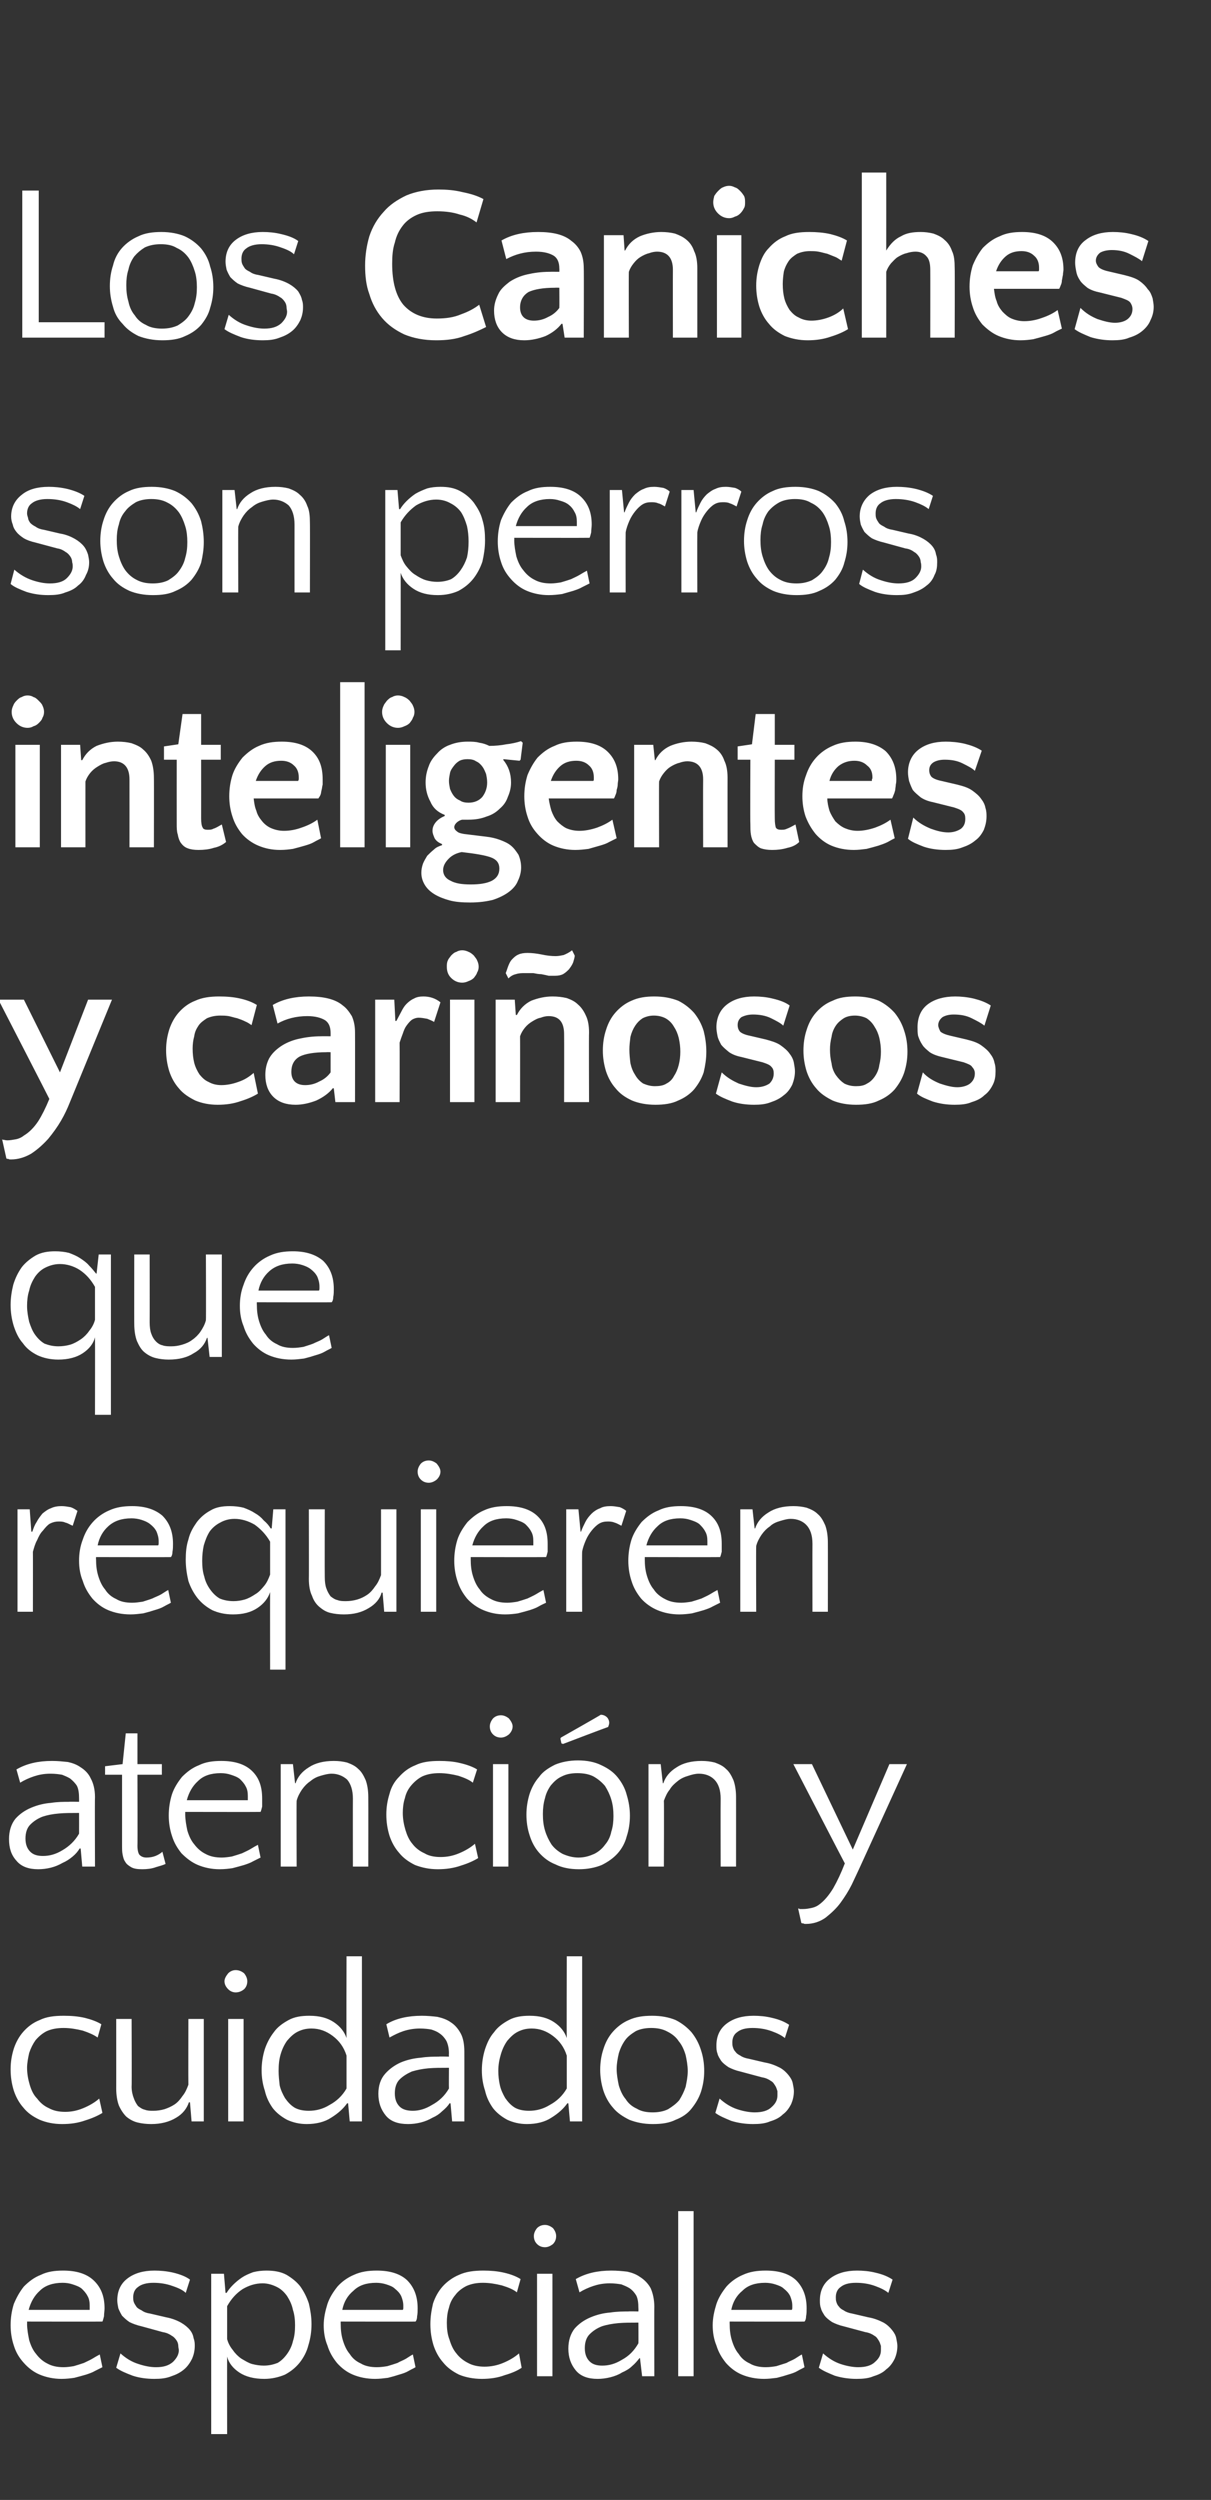 <?xml version="1.0" standalone="no"?><!DOCTYPE svg PUBLIC "-//W3C//DTD SVG 1.1//EN" "http://www.w3.org/Graphics/SVG/1.1/DTD/svg11.dtd"><svg xmlns="http://www.w3.org/2000/svg" version="1.1" width="228.2px" height="470.9px" viewBox="0 -28 228.2 470.9" style="top:-28px"><rect x="0" y="-28" width="228.2" height="470.9" fill="#333333" stroke="none"/>  <desc>Los Caniches son perros inteligentes y cari osos que requieren atenci n y cuidados especiales</desc>  <defs/>  <g id="Polygon60940">    <path d="M 11.9 399.7 C 14.4 399.7 16.3 400.3 17.6 401.5 C 19 402.8 19.7 404.5 19.7 406.8 C 19.7 407.3 19.6 407.8 19.6 408.3 C 19.5 408.7 19.4 409.1 19.3 409.3 C 19.28 409.33 5.1 409.3 5.1 409.3 C 5.1 409.3 5.12 409.75 5.1 409.7 C 5.1 410.8 5.3 411.8 5.5 412.8 C 5.8 413.8 6.2 414.7 6.8 415.4 C 7.4 416.2 8.1 416.8 8.9 417.2 C 9.8 417.7 10.8 417.9 12 417.9 C 12.6 417.9 13.3 417.8 13.9 417.7 C 14.6 417.5 15.2 417.3 15.8 417.1 C 16.4 416.8 16.9 416.6 17.4 416.3 C 17.9 416 18.4 415.7 18.8 415.5 C 18.8 415.5 19.3 417.9 19.3 417.9 C 18.9 418.1 18.5 418.3 17.9 418.6 C 17.4 418.9 16.8 419.1 16.2 419.3 C 15.5 419.5 14.8 419.7 14 419.9 C 13.3 420 12.5 420.1 11.6 420.1 C 10.1 420.1 8.7 419.8 7.5 419.3 C 6.3 418.8 5.3 418 4.5 417.1 C 3.6 416.1 3 415.1 2.6 413.8 C 2.2 412.6 2 411.3 2 410 C 2 408.6 2.2 407.3 2.6 406 C 3.1 404.8 3.7 403.7 4.5 402.7 C 5.4 401.8 6.4 401 7.7 400.5 C 8.9 399.9 10.3 399.7 11.9 399.7 Z M 11.8 402 C 10 402 8.5 402.5 7.5 403.5 C 6.5 404.4 5.8 405.6 5.4 407.1 C 5.4 407.1 16.9 407.1 16.9 407.1 C 16.9 407 16.9 406.8 16.9 406.7 C 16.9 406.6 16.9 406.5 16.9 406.3 C 16.9 405.6 16.8 405 16.5 404.5 C 16.2 403.9 15.8 403.5 15.4 403.1 C 14.9 402.7 14.3 402.5 13.7 402.3 C 13.1 402.1 12.5 402 11.8 402 Z M 28.9 402 C 27.6 402 26.6 402.3 26 402.8 C 25.4 403.2 25.1 403.9 25.1 404.7 C 25.1 405 25.1 405.3 25.2 405.6 C 25.3 405.9 25.5 406.2 25.7 406.5 C 25.9 406.8 26.3 407 26.7 407.2 C 27.1 407.5 27.6 407.7 28.3 407.8 C 28.3 407.8 31.3 408.5 31.3 408.5 C 32.4 408.7 33.4 409.1 34.1 409.5 C 34.8 409.9 35.4 410.4 35.8 410.9 C 36.2 411.4 36.4 411.9 36.5 412.5 C 36.7 413 36.7 413.5 36.7 413.9 C 36.7 414.8 36.5 415.6 36.2 416.3 C 35.8 417.1 35.3 417.8 34.7 418.3 C 34 418.9 33.2 419.3 32.3 419.6 C 31.3 420 30.3 420.1 29.1 420.1 C 27.6 420.1 26.2 419.9 25 419.5 C 23.7 419 22.7 418.6 21.9 418 C 21.9 418 22.7 415.3 22.7 415.3 C 23.7 416.2 24.8 416.9 26.1 417.3 C 27.3 417.7 28.4 417.9 29.4 417.9 C 30.8 417.9 31.8 417.6 32.6 416.9 C 33.3 416.2 33.7 415.5 33.7 414.7 C 33.7 414.5 33.6 414.2 33.6 413.9 C 33.6 413.6 33.5 413.2 33.3 412.9 C 33.1 412.6 32.8 412.2 32.4 412 C 32 411.7 31.4 411.4 30.7 411.3 C 30.7 411.3 26.7 410.2 26.7 410.2 C 25.8 410 25 409.7 24.4 409.4 C 23.8 409 23.4 408.6 23 408.2 C 22.7 407.7 22.5 407.3 22.3 406.8 C 22.2 406.3 22.1 405.8 22.1 405.3 C 22.1 403.6 22.7 402.2 24 401.2 C 25.3 400.2 27 399.7 29.1 399.7 C 30.2 399.7 31.4 399.8 32.7 400.1 C 33.9 400.4 35 400.8 35.8 401.4 C 35.8 401.4 35 403.9 35 403.9 C 34.5 403.4 33.7 403 32.5 402.6 C 31.4 402.2 30.2 402 28.9 402 Z M 50.2 399.7 C 51.6 399.7 52.9 399.9 54 400.5 C 55 401.1 55.9 401.8 56.6 402.7 C 57.3 403.7 57.8 404.7 58.2 405.9 C 58.5 407.2 58.7 408.4 58.7 409.8 C 58.7 411.2 58.5 412.5 58.1 413.8 C 57.8 415 57.2 416.1 56.5 417 C 55.7 418 54.8 418.7 53.7 419.3 C 52.5 419.8 51.2 420.1 49.8 420.1 C 47.9 420.1 46.3 419.7 45.1 418.9 C 43.9 418.1 43.1 417.1 42.8 415.9 C 42.78 415.88 42.8 430.5 42.8 430.5 L 39.8 430.5 L 39.8 400.3 L 42.2 400.3 L 42.5 403.9 C 42.5 403.9 42.65 403.91 42.7 403.9 C 43 403.4 43.4 402.9 43.9 402.4 C 44.4 401.9 45 401.4 45.6 401 C 46.2 400.6 46.9 400.3 47.7 400 C 48.5 399.8 49.3 399.7 50.2 399.7 Z M 49.5 402.1 C 48.1 402.1 46.9 402.5 45.7 403.2 C 44.5 404 43.6 405 42.8 406.4 C 42.8 406.4 42.8 412.6 42.8 412.6 C 43 413.4 43.4 414.1 43.9 414.7 C 44.3 415.3 44.9 415.9 45.5 416.3 C 46.2 416.7 46.8 417.1 47.5 417.3 C 48.3 417.5 49 417.6 49.7 417.6 C 50.7 417.6 51.5 417.4 52.3 417.1 C 53 416.7 53.6 416.1 54.1 415.4 C 54.6 414.7 55 413.9 55.2 413 C 55.5 412.1 55.6 411.1 55.6 410 C 55.6 409 55.5 408 55.2 407.1 C 55 406.1 54.6 405.3 54.1 404.5 C 53.6 403.8 53 403.2 52.2 402.8 C 51.4 402.4 50.5 402.1 49.5 402.1 Z M 71 399.7 C 73.5 399.7 75.4 400.3 76.7 401.5 C 78 402.8 78.7 404.5 78.7 406.8 C 78.7 407.3 78.7 407.8 78.6 408.3 C 78.6 408.7 78.5 409.1 78.3 409.3 C 78.34 409.33 64.2 409.3 64.2 409.3 C 64.2 409.3 64.19 409.75 64.2 409.7 C 64.2 410.8 64.3 411.8 64.6 412.8 C 64.9 413.8 65.3 414.7 65.9 415.4 C 66.4 416.2 67.1 416.8 68 417.2 C 68.8 417.7 69.9 417.9 71 417.9 C 71.7 417.9 72.4 417.8 73 417.7 C 73.7 417.5 74.3 417.3 74.9 417.1 C 75.4 416.8 76 416.6 76.5 416.3 C 77 416 77.4 415.7 77.8 415.5 C 77.8 415.5 78.3 417.9 78.3 417.9 C 78 418.1 77.5 418.3 77 418.6 C 76.5 418.9 75.9 419.1 75.2 419.3 C 74.6 419.5 73.9 419.7 73.1 419.9 C 72.3 420 71.5 420.1 70.7 420.1 C 69.1 420.1 67.7 419.8 66.5 419.3 C 65.3 418.8 64.3 418 63.5 417.1 C 62.7 416.1 62.1 415.1 61.7 413.8 C 61.2 412.6 61 411.3 61 410 C 61 408.6 61.3 407.3 61.7 406 C 62.1 404.8 62.8 403.7 63.6 402.7 C 64.4 401.8 65.5 401 66.7 400.5 C 68 399.9 69.4 399.7 71 399.7 Z M 70.9 402 C 69 402 67.6 402.5 66.6 403.5 C 65.5 404.4 64.8 405.6 64.5 407.1 C 64.5 407.1 75.9 407.1 75.9 407.1 C 76 407 76 406.8 76 406.7 C 76 406.6 76 406.5 76 406.3 C 76 405.6 75.8 405 75.6 404.5 C 75.3 403.9 74.9 403.5 74.4 403.1 C 74 402.7 73.4 402.5 72.8 402.3 C 72.2 402.1 71.5 402 70.9 402 Z M 97.4 403.8 C 96.8 403.3 95.9 402.9 94.6 402.5 C 93.4 402.2 92.2 402 91 402 C 89.8 402 88.8 402.2 87.9 402.6 C 87.1 403 86.3 403.6 85.8 404.3 C 85.2 405 84.8 405.8 84.6 406.7 C 84.3 407.6 84.2 408.6 84.2 409.5 C 84.2 410.6 84.3 411.7 84.7 412.7 C 85 413.7 85.4 414.6 86 415.3 C 86.6 416.1 87.4 416.7 88.2 417.1 C 89.1 417.6 90.2 417.8 91.3 417.8 C 92.4 417.8 93.6 417.6 94.8 417.1 C 96 416.6 97 416 97.8 415.3 C 97.8 415.3 98.3 418 98.3 418 C 97.6 418.5 96.5 419 95.1 419.4 C 93.8 419.9 92.3 420.1 90.8 420.1 C 89.2 420.1 87.7 419.8 86.5 419.3 C 85.3 418.7 84.3 418 83.5 417 C 82.7 416.1 82.1 415 81.7 413.8 C 81.3 412.5 81.1 411.2 81.1 409.8 C 81.1 408.4 81.3 407.2 81.6 405.9 C 82 404.7 82.6 403.6 83.4 402.7 C 84.2 401.8 85.3 401 86.5 400.5 C 87.8 399.9 89.3 399.7 91.1 399.7 C 92.4 399.7 93.7 399.8 95 400.1 C 96.3 400.4 97.3 400.8 98.1 401.3 C 98.1 401.3 97.4 403.8 97.4 403.8 Z M 104.1 419.6 L 101.2 419.6 L 101.2 400.3 L 104.1 400.3 L 104.1 419.6 Z M 100.6 393.2 C 100.6 392.7 100.8 392.2 101.2 391.7 C 101.6 391.3 102.1 391.1 102.7 391.1 C 103.2 391.1 103.7 391.3 104.2 391.7 C 104.6 392.2 104.8 392.7 104.8 393.2 C 104.8 393.8 104.6 394.3 104.2 394.7 C 103.7 395.1 103.2 395.3 102.7 395.3 C 102.1 395.3 101.6 395.1 101.2 394.7 C 100.8 394.3 100.6 393.8 100.6 393.2 Z M 121 419.6 L 120.6 416.2 C 120.6 416.2 120.46 416.17 120.5 416.2 C 120.1 416.7 119.7 417.2 119.1 417.7 C 118.6 418.2 117.9 418.6 117.2 418.9 C 116.6 419.3 115.8 419.6 115 419.8 C 114.2 420 113.4 420.1 112.6 420.1 C 110.8 420.1 109.4 419.6 108.5 418.5 C 107.6 417.4 107.1 416.1 107.1 414.4 C 107.1 412.9 107.5 411.6 108.3 410.6 C 109.1 409.7 110.1 409 111.3 408.5 C 112.5 408 113.7 407.7 115 407.6 C 116.3 407.4 117.5 407.4 118.4 407.4 C 118.44 407.35 120.3 407.4 120.3 407.4 C 120.3 407.4 120.33 406.85 120.3 406.8 C 120.3 405.8 120.2 405 119.9 404.4 C 119.6 403.9 119.2 403.4 118.6 403 C 118.1 402.7 117.6 402.5 117.1 402.3 C 116.5 402.2 115.8 402.1 114.9 402.1 C 113.7 402.1 112.7 402.3 111.8 402.6 C 110.9 402.9 110 403.3 109.2 403.8 C 109.2 403.8 108.5 401.3 108.5 401.3 C 110.4 400.2 112.6 399.7 115.2 399.7 C 116.3 399.7 117.3 399.8 118.2 399.9 C 119.1 400.1 119.9 400.4 120.6 400.9 C 121.4 401.4 122.1 402.1 122.6 403 C 123 403.9 123.3 405.1 123.3 406.5 C 123.27 406.47 123.3 419.6 123.3 419.6 L 121 419.6 Z M 113.5 417.6 C 114.7 417.6 115.9 417.3 117.2 416.5 C 118.5 415.8 119.5 414.8 120.3 413.4 C 120.33 413.4 120.3 409.5 120.3 409.5 C 120.3 409.5 119.95 409.49 120 409.5 C 118.8 409.5 117.7 409.5 116.5 409.6 C 115.4 409.7 114.3 409.9 113.4 410.2 C 112.4 410.6 111.7 411.1 111.1 411.7 C 110.5 412.3 110.2 413.2 110.2 414.3 C 110.2 415.4 110.5 416.2 111.1 416.8 C 111.7 417.4 112.5 417.6 113.5 417.6 Z M 130.7 419.6 L 127.8 419.6 L 127.8 388.5 L 130.7 388.5 L 130.7 419.6 Z M 144.3 399.7 C 146.8 399.7 148.7 400.3 150 401.5 C 151.3 402.8 152 404.5 152 406.8 C 152 407.3 152 407.8 151.9 408.3 C 151.9 408.7 151.8 409.1 151.6 409.3 C 151.64 409.33 137.5 409.3 137.5 409.3 C 137.5 409.3 137.49 409.75 137.5 409.7 C 137.5 410.8 137.6 411.8 137.9 412.8 C 138.2 413.8 138.6 414.7 139.2 415.4 C 139.7 416.2 140.4 416.8 141.3 417.2 C 142.1 417.7 143.2 417.9 144.3 417.9 C 145 417.9 145.7 417.8 146.3 417.7 C 146.9 417.5 147.6 417.3 148.2 417.1 C 148.7 416.8 149.3 416.6 149.8 416.3 C 150.3 416 150.7 415.7 151.1 415.5 C 151.1 415.5 151.6 417.9 151.6 417.9 C 151.3 418.1 150.8 418.3 150.3 418.6 C 149.8 418.9 149.2 419.1 148.5 419.3 C 147.9 419.5 147.2 419.7 146.4 419.9 C 145.6 420 144.8 420.1 144 420.1 C 142.4 420.1 141 419.8 139.8 419.3 C 138.6 418.8 137.6 418 136.8 417.1 C 136 416.1 135.4 415.1 135 413.8 C 134.5 412.6 134.3 411.3 134.3 410 C 134.3 408.6 134.6 407.3 135 406 C 135.4 404.8 136.1 403.7 136.9 402.7 C 137.7 401.8 138.8 401 140 400.5 C 141.3 399.9 142.7 399.7 144.3 399.7 Z M 144.2 402 C 142.3 402 140.9 402.5 139.9 403.5 C 138.8 404.4 138.1 405.6 137.8 407.1 C 137.8 407.1 149.2 407.1 149.2 407.1 C 149.3 407 149.3 406.8 149.3 406.7 C 149.3 406.6 149.3 406.5 149.3 406.3 C 149.3 405.6 149.1 405 148.9 404.5 C 148.6 403.9 148.2 403.5 147.7 403.1 C 147.3 402.7 146.7 402.5 146.1 402.3 C 145.5 402.1 144.8 402 144.2 402 Z M 161.3 402 C 159.9 402 159 402.3 158.4 402.8 C 157.8 403.2 157.5 403.9 157.5 404.7 C 157.5 405 157.5 405.3 157.6 405.6 C 157.7 405.9 157.8 406.2 158.1 406.5 C 158.3 406.8 158.6 407 159 407.2 C 159.4 407.5 160 407.7 160.6 407.8 C 160.6 407.8 163.6 408.5 163.6 408.5 C 164.8 408.7 165.7 409.1 166.5 409.5 C 167.2 409.9 167.7 410.4 168.1 410.9 C 168.5 411.4 168.8 411.9 168.9 412.5 C 169 413 169.1 413.5 169.1 413.9 C 169.1 414.8 168.9 415.6 168.6 416.3 C 168.2 417.1 167.7 417.8 167 418.3 C 166.4 418.9 165.6 419.3 164.6 419.6 C 163.7 420 162.6 420.1 161.4 420.1 C 160 420.1 158.6 419.9 157.3 419.5 C 156.1 419 155.1 418.6 154.3 418 C 154.3 418 155.1 415.3 155.1 415.3 C 156.1 416.2 157.2 416.9 158.4 417.3 C 159.6 417.7 160.8 417.9 161.7 417.9 C 163.1 417.9 164.2 417.6 164.9 416.9 C 165.7 416.2 166 415.5 166 414.7 C 166 414.5 166 414.2 166 413.9 C 165.9 413.6 165.8 413.2 165.6 412.9 C 165.4 412.6 165.2 412.2 164.8 412 C 164.4 411.7 163.8 411.4 163.1 411.3 C 163.1 411.3 159 410.2 159 410.2 C 158.1 410 157.4 409.7 156.8 409.4 C 156.2 409 155.7 408.6 155.4 408.2 C 155.1 407.7 154.8 407.3 154.7 406.8 C 154.5 406.3 154.5 405.8 154.5 405.3 C 154.5 403.6 155.1 402.2 156.4 401.2 C 157.7 400.2 159.4 399.7 161.5 399.7 C 162.6 399.7 163.8 399.8 165 400.1 C 166.3 400.4 167.3 400.8 168.2 401.4 C 168.2 401.4 167.4 403.9 167.4 403.9 C 166.8 403.4 166 403 164.9 402.6 C 163.8 402.2 162.6 402 161.3 402 Z " stroke="none" fill="#fff"/>  </g>  <g id="Polygon60939">    <path d="M 18.4 355.8 C 17.7 355.3 16.8 354.9 15.6 354.5 C 14.4 354.2 13.2 354 12 354 C 10.7 354 9.7 354.2 8.8 354.6 C 8 355 7.3 355.6 6.7 356.3 C 6.2 357 5.8 357.8 5.5 358.7 C 5.3 359.6 5.1 360.6 5.1 361.5 C 5.1 362.6 5.3 363.7 5.6 364.7 C 5.9 365.7 6.3 366.6 7 367.3 C 7.6 368.1 8.3 368.7 9.2 369.1 C 10.1 369.6 11.1 369.8 12.3 369.8 C 13.4 369.8 14.5 369.6 15.7 369.1 C 16.9 368.6 17.9 368 18.7 367.3 C 18.7 367.3 19.3 370 19.3 370 C 18.5 370.5 17.4 371 16.1 371.4 C 14.7 371.9 13.3 372.1 11.7 372.1 C 10.1 372.1 8.7 371.8 7.5 371.3 C 6.2 370.7 5.2 370 4.4 369 C 3.6 368.1 3 367 2.6 365.8 C 2.2 364.5 2 363.2 2 361.8 C 2 360.4 2.2 359.2 2.6 357.9 C 3 356.7 3.6 355.6 4.4 354.7 C 5.2 353.8 6.2 353 7.5 352.5 C 8.7 351.9 10.2 351.7 12 351.7 C 13.4 351.7 14.7 351.8 16 352.1 C 17.2 352.4 18.3 352.8 19.1 353.3 C 19.1 353.3 18.4 355.8 18.4 355.8 Z M 24.8 352.3 C 24.8 352.3 24.85 365.06 24.8 365.1 C 24.8 365.9 25 366.7 25.2 367.2 C 25.4 367.8 25.7 368.3 26 368.7 C 26.4 369 26.8 369.3 27.3 369.4 C 27.8 369.6 28.3 369.6 28.9 369.6 C 29.6 369.6 30.3 369.5 31 369.3 C 31.6 369.1 32.3 368.8 32.9 368.4 C 33.5 368 34 367.4 34.4 366.8 C 34.9 366.2 35.2 365.5 35.5 364.7 C 35.47 364.69 35.5 352.3 35.5 352.3 L 38.4 352.3 L 38.4 371.6 L 36.1 371.6 L 35.8 368 C 35.8 368 35.6 368 35.6 368 C 35.2 369.2 34.4 370.2 33.2 370.9 C 31.9 371.7 30.3 372.1 28.5 372.1 C 27.6 372.1 26.7 372 25.9 371.8 C 25.1 371.6 24.4 371.2 23.8 370.7 C 23.3 370.2 22.8 369.5 22.4 368.6 C 22.1 367.8 21.9 366.7 21.9 365.4 C 21.91 365.44 21.9 352.3 21.9 352.3 L 24.8 352.3 Z M 45.9 371.6 L 43 371.6 L 43 352.3 L 45.9 352.3 L 45.9 371.6 Z M 42.3 345.2 C 42.3 344.7 42.6 344.2 43 343.7 C 43.4 343.3 43.9 343.1 44.4 343.1 C 45 343.1 45.5 343.3 46 343.7 C 46.4 344.2 46.6 344.7 46.6 345.2 C 46.6 345.8 46.4 346.3 46 346.7 C 45.5 347.1 45 347.3 44.4 347.3 C 43.9 347.3 43.4 347.1 43 346.7 C 42.6 346.3 42.3 345.8 42.3 345.2 Z M 57.8 372.1 C 56.4 372.1 55.2 371.8 54.1 371.3 C 53 370.7 52.1 370 51.4 369.1 C 50.7 368.1 50.2 367.1 49.9 365.8 C 49.5 364.6 49.3 363.3 49.3 362 C 49.3 360.6 49.5 359.3 49.9 358 C 50.3 356.8 50.9 355.7 51.6 354.8 C 52.3 353.8 53.3 353.1 54.4 352.5 C 55.5 351.9 56.8 351.7 58.3 351.7 C 60.2 351.7 61.7 352.1 62.9 352.9 C 64.1 353.7 64.9 354.7 65.3 355.9 C 65.26 355.91 65.3 340.5 65.3 340.5 L 68.2 340.5 L 68.2 371.6 L 65.9 371.6 L 65.6 368.2 C 65.6 368.2 65.39 368.17 65.4 368.2 C 64.7 369.2 63.7 370.1 62.4 370.9 C 61.2 371.7 59.6 372.1 57.8 372.1 Z M 58.2 369.6 C 59.5 369.6 60.8 369.3 62.1 368.5 C 63.4 367.8 64.5 366.8 65.3 365.4 C 65.3 365.4 65.3 359.2 65.3 359.2 C 64.8 357.6 63.9 356.4 62.7 355.5 C 61.5 354.6 60.2 354.1 58.7 354.1 C 57.7 354.1 56.9 354.3 56.1 354.7 C 55.3 355.1 54.7 355.7 54.1 356.4 C 53.6 357.1 53.2 357.9 52.9 358.9 C 52.6 359.9 52.5 360.9 52.5 362.1 C 52.5 363 52.6 363.9 52.7 364.8 C 52.9 365.7 53.3 366.5 53.7 367.2 C 54.2 367.9 54.7 368.5 55.5 369 C 56.2 369.4 57.1 369.6 58.2 369.6 Z M 85.2 371.6 L 84.9 368.2 C 84.9 368.2 84.69 368.17 84.7 368.2 C 84.4 368.7 83.9 369.2 83.3 369.7 C 82.8 370.2 82.2 370.6 81.5 370.9 C 80.8 371.3 80.1 371.6 79.3 371.8 C 78.5 372 77.7 372.1 76.9 372.1 C 75 372.1 73.6 371.6 72.7 370.5 C 71.8 369.4 71.3 368.1 71.3 366.4 C 71.3 364.9 71.7 363.6 72.6 362.6 C 73.4 361.7 74.4 361 75.5 360.5 C 76.7 360 78 359.7 79.3 359.6 C 80.6 359.4 81.7 359.4 82.7 359.4 C 82.68 359.35 84.6 359.4 84.6 359.4 C 84.6 359.4 84.57 358.85 84.6 358.8 C 84.6 357.8 84.4 357 84.1 356.4 C 83.8 355.9 83.4 355.4 82.8 355 C 82.4 354.7 81.9 354.5 81.3 354.3 C 80.8 354.2 80 354.1 79.1 354.1 C 78 354.1 76.9 354.3 76 354.6 C 75.1 354.9 74.3 355.3 73.4 355.8 C 73.4 355.8 72.8 353.3 72.8 353.3 C 74.6 352.2 76.9 351.7 79.5 351.7 C 80.5 351.7 81.5 351.8 82.4 351.9 C 83.3 352.1 84.2 352.4 84.9 352.9 C 85.7 353.4 86.3 354.1 86.8 355 C 87.3 355.9 87.5 357.1 87.5 358.5 C 87.51 358.47 87.5 371.6 87.5 371.6 L 85.2 371.6 Z M 77.8 369.6 C 78.9 369.6 80.1 369.3 81.4 368.5 C 82.7 367.8 83.8 366.8 84.6 365.4 C 84.57 365.4 84.6 361.5 84.6 361.5 C 84.6 361.5 84.19 361.49 84.2 361.5 C 83 361.5 81.9 361.5 80.7 361.6 C 79.6 361.7 78.6 361.9 77.6 362.2 C 76.7 362.6 75.9 363.1 75.3 363.7 C 74.7 364.3 74.4 365.2 74.4 366.3 C 74.4 367.4 74.7 368.2 75.3 368.8 C 75.9 369.4 76.8 369.6 77.8 369.6 Z M 99.3 372.1 C 97.9 372.1 96.7 371.8 95.6 371.3 C 94.5 370.7 93.6 370 92.9 369.1 C 92.2 368.1 91.7 367.1 91.4 365.8 C 91 364.6 90.8 363.3 90.8 362 C 90.8 360.6 91 359.3 91.4 358 C 91.8 356.8 92.3 355.7 93.1 354.8 C 93.8 353.8 94.8 353.1 95.9 352.5 C 97 351.9 98.3 351.7 99.8 351.7 C 101.7 351.7 103.2 352.1 104.4 352.9 C 105.6 353.7 106.4 354.7 106.8 355.9 C 106.76 355.91 106.8 340.5 106.8 340.5 L 109.7 340.5 L 109.7 371.6 L 107.4 371.6 L 107.1 368.2 C 107.1 368.2 106.88 368.17 106.9 368.2 C 106.2 369.2 105.2 370.1 103.9 370.9 C 102.7 371.7 101.1 372.1 99.3 372.1 Z M 99.7 369.6 C 101 369.6 102.3 369.3 103.6 368.5 C 104.9 367.8 106 366.8 106.8 365.4 C 106.8 365.4 106.8 359.2 106.8 359.2 C 106.3 357.6 105.4 356.4 104.2 355.5 C 103 354.6 101.7 354.1 100.2 354.1 C 99.2 354.1 98.4 354.3 97.6 354.7 C 96.8 355.1 96.2 355.7 95.6 356.4 C 95.1 357.1 94.7 357.9 94.4 358.9 C 94.1 359.9 93.9 360.9 93.9 362.1 C 93.9 363 94 363.9 94.2 364.8 C 94.4 365.7 94.8 366.5 95.2 367.2 C 95.7 367.9 96.2 368.5 97 369 C 97.7 369.4 98.6 369.6 99.7 369.6 Z M 122.9 351.7 C 124.6 351.7 126.1 352 127.3 352.5 C 128.5 353.1 129.5 353.9 130.3 354.8 C 131.1 355.8 131.7 356.9 132.1 358.2 C 132.5 359.4 132.7 360.7 132.7 362.1 C 132.7 363.5 132.5 364.7 132.1 366 C 131.7 367.2 131.1 368.2 130.3 369.2 C 129.6 370.1 128.6 370.8 127.3 371.3 C 126.1 371.9 124.7 372.1 123 372.1 C 121.3 372.1 119.9 371.8 118.6 371.3 C 117.4 370.7 116.3 370 115.5 369 C 114.7 368.1 114.1 367 113.7 365.8 C 113.3 364.5 113.1 363.2 113.1 361.9 C 113.1 360.5 113.3 359.2 113.7 358 C 114.1 356.7 114.7 355.6 115.5 354.7 C 116.3 353.8 117.3 353 118.5 352.5 C 119.8 351.9 121.2 351.7 122.9 351.7 Z M 123 369.9 C 124.1 369.9 125.1 369.7 125.9 369.3 C 126.7 368.8 127.4 368.3 128 367.6 C 128.5 366.8 128.9 366 129.2 365.1 C 129.4 364.1 129.6 363.2 129.6 362.1 C 129.6 361.1 129.4 360 129.2 359.1 C 128.9 358.1 128.5 357.2 127.9 356.5 C 127.4 355.7 126.6 355.1 125.8 354.7 C 124.9 354.2 123.9 354 122.7 354 C 121.6 354 120.6 354.2 119.8 354.6 C 119 355.1 118.3 355.6 117.8 356.3 C 117.3 357 116.9 357.8 116.6 358.8 C 116.4 359.7 116.2 360.7 116.2 361.7 C 116.2 362.8 116.4 363.8 116.6 364.8 C 116.9 365.8 117.3 366.7 117.9 367.4 C 118.4 368.2 119.1 368.8 120 369.2 C 120.8 369.7 121.8 369.9 123 369.9 Z M 141.8 354 C 140.4 354 139.5 354.3 138.9 354.8 C 138.3 355.2 138 355.9 138 356.7 C 138 357 138 357.3 138.1 357.6 C 138.2 357.9 138.3 358.2 138.6 358.5 C 138.8 358.8 139.1 359 139.5 359.2 C 139.9 359.5 140.5 359.7 141.1 359.8 C 141.1 359.8 144.1 360.5 144.1 360.5 C 145.3 360.7 146.2 361.1 147 361.5 C 147.7 361.9 148.2 362.4 148.6 362.9 C 149 363.4 149.3 363.9 149.4 364.5 C 149.5 365 149.6 365.5 149.6 365.9 C 149.6 366.8 149.4 367.6 149.1 368.3 C 148.7 369.1 148.2 369.8 147.5 370.3 C 146.9 370.9 146.1 371.3 145.1 371.6 C 144.2 372 143.1 372.1 141.9 372.1 C 140.5 372.1 139.1 371.9 137.8 371.5 C 136.6 371 135.6 370.6 134.8 370 C 134.8 370 135.6 367.3 135.6 367.3 C 136.6 368.2 137.7 368.9 138.9 369.3 C 140.1 369.7 141.3 369.9 142.2 369.9 C 143.6 369.9 144.7 369.6 145.4 368.9 C 146.2 368.2 146.5 367.5 146.5 366.7 C 146.5 366.5 146.5 366.2 146.5 365.9 C 146.4 365.6 146.3 365.2 146.1 364.9 C 145.9 364.6 145.7 364.2 145.3 364 C 144.9 363.7 144.3 363.4 143.6 363.3 C 143.6 363.3 139.5 362.2 139.5 362.2 C 138.6 362 137.9 361.7 137.3 361.4 C 136.7 361 136.2 360.6 135.9 360.2 C 135.6 359.7 135.3 359.3 135.2 358.8 C 135 358.3 135 357.8 135 357.3 C 135 355.6 135.6 354.2 136.9 353.2 C 138.2 352.2 139.9 351.7 142 351.7 C 143.1 351.7 144.3 351.8 145.5 352.1 C 146.8 352.4 147.8 352.8 148.7 353.4 C 148.7 353.4 147.9 355.9 147.9 355.9 C 147.3 355.4 146.5 355 145.4 354.6 C 144.3 354.2 143.1 354 141.8 354 Z " stroke="none" fill="#fff"/>  </g>  <g id="Polygon60938">    <path d="M 15.5 323.6 L 15.2 320.2 C 15.2 320.2 15.04 320.17 15 320.2 C 14.7 320.7 14.3 321.2 13.7 321.7 C 13.1 322.2 12.5 322.6 11.8 322.9 C 11.1 323.3 10.4 323.6 9.6 323.8 C 8.8 324 8 324.1 7.2 324.1 C 5.4 324.1 4 323.6 3.1 322.5 C 2.1 321.4 1.7 320.1 1.7 318.4 C 1.7 316.9 2.1 315.6 2.9 314.6 C 3.7 313.7 4.7 313 5.9 312.5 C 7.1 312 8.3 311.7 9.6 311.6 C 10.9 311.4 12 311.4 13 311.4 C 13.02 311.35 14.9 311.4 14.9 311.4 C 14.9 311.4 14.91 310.85 14.9 310.8 C 14.9 309.8 14.8 309 14.5 308.4 C 14.2 307.9 13.7 307.4 13.2 307 C 12.7 306.7 12.2 306.5 11.7 306.3 C 11.1 306.2 10.4 306.1 9.5 306.1 C 8.3 306.1 7.3 306.3 6.4 306.6 C 5.5 306.9 4.6 307.3 3.8 307.8 C 3.8 307.8 3.1 305.3 3.1 305.3 C 5 304.2 7.2 303.7 9.8 303.7 C 10.9 303.7 11.8 303.8 12.8 303.9 C 13.7 304.1 14.5 304.4 15.2 304.9 C 16 305.4 16.7 306.1 17.1 307 C 17.6 307.9 17.9 309.1 17.9 310.5 C 17.85 310.47 17.9 323.6 17.9 323.6 L 15.5 323.6 Z M 8.1 321.6 C 9.3 321.6 10.5 321.3 11.8 320.5 C 13 319.8 14.1 318.8 14.9 317.4 C 14.91 317.4 14.9 313.5 14.9 313.5 C 14.9 313.5 14.53 313.49 14.5 313.5 C 13.4 313.5 12.2 313.5 11.1 313.6 C 9.9 313.7 8.9 313.9 8 314.2 C 7 314.6 6.3 315.1 5.7 315.7 C 5.1 316.3 4.8 317.2 4.8 318.3 C 4.8 319.4 5.1 320.2 5.7 320.8 C 6.3 321.4 7.1 321.6 8.1 321.6 Z M 23 306.3 L 19.8 306.3 L 19.8 304.7 L 23.1 304.3 L 23.7 298.5 L 25.9 298.5 L 25.9 304.3 L 30.5 304.3 L 30.5 306.3 L 25.9 306.3 C 25.9 306.3 25.94 319.67 25.9 319.7 C 25.9 320.6 26.1 321.2 26.3 321.4 C 26.6 321.7 27 321.9 27.6 321.9 C 28.2 321.9 28.8 321.8 29.3 321.6 C 29.8 321.4 30.3 321.1 30.6 320.8 C 30.6 320.8 31.2 323.1 31.2 323.1 C 30.8 323.3 30.1 323.5 29.4 323.7 C 28.6 324 27.7 324.1 26.8 324.1 C 25.9 324.1 25.2 324 24.7 323.7 C 24.2 323.4 23.8 323.1 23.6 322.7 C 23.3 322.3 23.2 321.8 23.1 321.3 C 23 320.8 23 320.3 23 319.8 C 23 319.75 23 306.3 23 306.3 Z M 41.7 303.7 C 44.2 303.7 46.1 304.3 47.4 305.5 C 48.8 306.8 49.4 308.5 49.4 310.8 C 49.4 311.3 49.4 311.8 49.4 312.3 C 49.3 312.7 49.2 313.1 49.1 313.3 C 49.07 313.33 34.9 313.3 34.9 313.3 C 34.9 313.3 34.91 313.75 34.9 313.7 C 34.9 314.8 35.1 315.8 35.3 316.8 C 35.6 317.8 36 318.7 36.6 319.4 C 37.2 320.2 37.9 320.8 38.7 321.2 C 39.6 321.7 40.6 321.9 41.8 321.9 C 42.4 321.9 43.1 321.8 43.7 321.7 C 44.4 321.5 45 321.3 45.6 321.1 C 46.2 320.8 46.7 320.6 47.2 320.3 C 47.7 320 48.2 319.7 48.6 319.5 C 48.6 319.5 49.1 321.9 49.1 321.9 C 48.7 322.1 48.3 322.3 47.7 322.6 C 47.2 322.9 46.6 323.1 46 323.3 C 45.3 323.5 44.6 323.7 43.8 323.9 C 43.1 324 42.3 324.1 41.4 324.1 C 39.9 324.1 38.5 323.8 37.3 323.3 C 36.1 322.8 35.1 322 34.2 321.1 C 33.4 320.1 32.8 319.1 32.4 317.8 C 32 316.6 31.8 315.3 31.8 314 C 31.8 312.6 32 311.3 32.4 310 C 32.8 308.8 33.5 307.7 34.3 306.7 C 35.2 305.8 36.2 305 37.5 304.5 C 38.7 303.9 40.1 303.7 41.7 303.7 Z M 41.6 306 C 39.7 306 38.3 306.5 37.3 307.5 C 36.3 308.4 35.6 309.6 35.2 311.1 C 35.2 311.1 46.7 311.1 46.7 311.1 C 46.7 311 46.7 310.8 46.7 310.7 C 46.7 310.6 46.7 310.5 46.7 310.3 C 46.7 309.6 46.6 309 46.3 308.5 C 46 307.9 45.6 307.5 45.2 307.1 C 44.7 306.7 44.1 306.5 43.5 306.3 C 42.9 306.1 42.3 306 41.6 306 Z M 66.5 323.6 C 66.5 323.6 66.48 310.85 66.5 310.8 C 66.5 309.2 66.1 308 65.4 307.2 C 64.6 306.5 63.6 306.1 62.5 306.1 C 61.8 306.1 61.1 306.3 60.4 306.5 C 59.7 306.7 59.1 307 58.5 307.5 C 57.9 307.9 57.4 308.4 56.9 309.1 C 56.5 309.7 56.1 310.4 55.9 311.2 C 55.86 311.23 55.9 323.6 55.9 323.6 L 52.9 323.6 L 52.9 304.3 L 55.2 304.3 L 55.6 307.9 C 55.6 307.9 55.73 307.91 55.7 307.9 C 56.1 306.7 56.9 305.7 58.2 304.9 C 59.4 304.1 61 303.7 62.9 303.7 C 63.8 303.7 64.6 303.8 65.4 304 C 66.2 304.3 66.9 304.6 67.5 305.2 C 68.1 305.7 68.5 306.4 68.9 307.3 C 69.2 308.1 69.4 309.2 69.4 310.5 C 69.42 310.47 69.4 323.6 69.4 323.6 L 66.5 323.6 Z M 89.1 307.8 C 88.5 307.3 87.6 306.9 86.4 306.5 C 85.2 306.2 84 306 82.8 306 C 81.5 306 80.5 306.2 79.6 306.6 C 78.8 307 78.1 307.6 77.5 308.3 C 76.9 309 76.5 309.8 76.3 310.7 C 76 311.6 75.9 312.6 75.9 313.5 C 75.9 314.6 76.1 315.7 76.4 316.7 C 76.7 317.7 77.1 318.6 77.7 319.3 C 78.3 320.1 79.1 320.7 80 321.1 C 80.8 321.6 81.9 321.8 83 321.8 C 84.2 321.8 85.3 321.6 86.5 321.1 C 87.7 320.6 88.7 320 89.5 319.3 C 89.5 319.3 90.1 322 90.1 322 C 89.3 322.5 88.2 323 86.9 323.4 C 85.5 323.9 84 324.1 82.5 324.1 C 80.9 324.1 79.5 323.8 78.2 323.3 C 77 322.7 76 322 75.2 321 C 74.4 320.1 73.8 319 73.4 317.8 C 73 316.5 72.8 315.2 72.8 313.8 C 72.8 312.4 73 311.2 73.4 309.9 C 73.7 308.7 74.3 307.6 75.2 306.7 C 76 305.8 77 305 78.3 304.5 C 79.5 303.9 81 303.7 82.8 303.7 C 84.1 303.7 85.5 303.8 86.7 304.1 C 88 304.4 89.1 304.8 89.9 305.3 C 89.9 305.3 89.1 307.8 89.1 307.8 Z M 95.8 323.6 L 92.9 323.6 L 92.9 304.3 L 95.8 304.3 L 95.8 323.6 Z M 92.3 297.2 C 92.3 296.7 92.5 296.2 92.9 295.7 C 93.3 295.3 93.8 295.1 94.4 295.1 C 94.9 295.1 95.4 295.3 95.9 295.7 C 96.3 296.2 96.6 296.7 96.6 297.2 C 96.6 297.8 96.3 298.3 95.9 298.7 C 95.4 299.1 94.9 299.3 94.4 299.3 C 93.8 299.3 93.3 299.1 92.9 298.7 C 92.5 298.3 92.3 297.8 92.3 297.2 Z M 105.8 300.4 L 105.6 299.5 L 105.7 299.3 C 105.7 299.3 113.25 295.03 113.2 295 C 113.7 295 114.1 295.2 114.4 295.5 C 114.6 295.7 114.8 296.1 114.8 296.5 C 114.8 296.8 114.7 297 114.6 297.3 C 114.59 297.27 106.1 300.5 106.1 300.5 L 105.8 300.4 Z M 108.9 303.6 C 110.6 303.6 112.1 303.9 113.3 304.5 C 114.6 305.1 115.6 305.8 116.4 306.8 C 117.2 307.8 117.8 308.9 118.1 310.1 C 118.5 311.4 118.7 312.7 118.7 314 C 118.7 315.4 118.5 316.7 118.1 317.9 C 117.8 319.1 117.2 320.2 116.4 321.1 C 115.6 322 114.6 322.7 113.4 323.3 C 112.2 323.8 110.7 324.1 109.1 324.1 C 107.4 324.1 105.9 323.8 104.7 323.2 C 103.4 322.7 102.4 321.9 101.6 321 C 100.8 320.1 100.2 319 99.8 317.7 C 99.4 316.5 99.2 315.2 99.2 313.8 C 99.2 312.5 99.4 311.2 99.8 309.9 C 100.2 308.7 100.8 307.6 101.6 306.7 C 102.3 305.7 103.4 305 104.6 304.4 C 105.8 303.9 107.3 303.6 108.9 303.6 Z M 109 321.9 C 110.2 321.9 111.1 321.6 112 321.2 C 112.8 320.8 113.5 320.2 114 319.5 C 114.6 318.8 115 318 115.2 317 C 115.5 316.1 115.6 315.1 115.6 314.1 C 115.6 313 115.5 312 115.2 311 C 114.9 310 114.5 309.2 114 308.4 C 113.4 307.7 112.7 307.1 111.8 306.6 C 111 306.2 110 306 108.8 306 C 107.6 306 106.7 306.2 105.9 306.6 C 105 307 104.4 307.6 103.8 308.3 C 103.3 309 102.9 309.8 102.7 310.7 C 102.4 311.7 102.3 312.7 102.3 313.7 C 102.3 314.8 102.4 315.8 102.7 316.8 C 103 317.8 103.4 318.6 103.9 319.4 C 104.4 320.1 105.1 320.7 106 321.2 C 106.9 321.6 107.9 321.9 109 321.9 Z M 135.8 323.6 C 135.8 323.6 135.77 310.85 135.8 310.8 C 135.8 309.2 135.4 308 134.6 307.2 C 133.9 306.5 132.9 306.1 131.7 306.1 C 131 306.1 130.3 306.3 129.7 306.5 C 129 306.7 128.3 307 127.7 307.5 C 127.2 307.9 126.6 308.4 126.2 309.1 C 125.7 309.7 125.4 310.4 125.1 311.2 C 125.15 311.23 125.1 323.6 125.1 323.6 L 122.2 323.6 L 122.2 304.3 L 124.5 304.3 L 124.9 307.9 C 124.9 307.9 125.02 307.91 125 307.9 C 125.4 306.7 126.2 305.7 127.5 304.9 C 128.7 304.1 130.3 303.7 132.2 303.7 C 133.1 303.7 133.9 303.8 134.7 304 C 135.5 304.3 136.2 304.6 136.8 305.2 C 137.4 305.7 137.8 306.4 138.2 307.3 C 138.5 308.1 138.7 309.2 138.7 310.5 C 138.71 310.47 138.7 323.6 138.7 323.6 L 135.8 323.6 Z M 162 323.8 C 161.6 324.7 161.1 325.7 160.5 327 C 159.9 328.2 159.2 329.3 158.4 330.4 C 157.6 331.5 156.6 332.4 155.6 333.2 C 154.5 334 153.2 334.4 151.9 334.4 C 151.6 334.4 151.5 334.4 151.4 334.3 C 151.2 334.3 151.1 334.3 151 334.2 C 151 334.2 150.4 331.5 150.4 331.5 C 150.5 331.5 150.6 331.5 150.7 331.6 C 150.8 331.6 151 331.6 151.3 331.6 C 151.9 331.6 152.4 331.5 152.9 331.4 C 153.4 331.3 153.9 331.1 154.3 330.8 C 155.3 330.1 156.2 329 157 327.7 C 157.8 326.3 158.5 324.8 159.2 323 C 159.17 322.99 149.5 304.3 149.5 304.3 L 153 304.3 L 160.7 320.4 L 167.6 304.3 L 170.9 304.3 C 170.9 304.3 162.02 323.78 162 323.8 Z " stroke="none" fill="#fff"/>  </g>  <g id="Polygon60937">    <path d="M 13.7 259.4 C 13.2 259.2 12.8 258.9 12.3 258.8 C 11.9 258.6 11.5 258.6 11 258.6 C 10.5 258.6 10 258.7 9.4 259 C 8.9 259.3 8.5 259.8 8.1 260.3 C 7.6 260.8 7.3 261.4 7 262.1 C 6.6 262.8 6.4 263.6 6.2 264.3 C 6.22 264.32 6.2 275.6 6.2 275.6 L 3.3 275.6 L 3.3 256.3 L 5.6 256.3 L 5.9 260.5 C 5.9 260.5 6.09 260.54 6.1 260.5 C 6.3 259.9 6.5 259.3 6.9 258.7 C 7.2 258.1 7.6 257.6 8 257.1 C 8.5 256.7 9 256.3 9.6 256.1 C 10.2 255.8 10.9 255.7 11.6 255.7 C 12.2 255.7 12.7 255.8 13.3 255.9 C 13.9 256.1 14.3 256.4 14.6 256.6 C 14.6 256.6 13.7 259.4 13.7 259.4 Z M 24.9 255.7 C 27.3 255.7 29.2 256.3 30.6 257.5 C 31.9 258.8 32.6 260.5 32.6 262.8 C 32.6 263.3 32.6 263.8 32.5 264.3 C 32.5 264.7 32.4 265.1 32.2 265.3 C 32.23 265.33 18.1 265.3 18.1 265.3 C 18.1 265.3 18.07 265.75 18.1 265.7 C 18.1 266.8 18.2 267.8 18.5 268.8 C 18.8 269.8 19.2 270.7 19.8 271.4 C 20.3 272.2 21 272.8 21.9 273.2 C 22.7 273.7 23.7 273.9 24.9 273.9 C 25.6 273.9 26.2 273.8 26.9 273.7 C 27.5 273.5 28.2 273.3 28.7 273.1 C 29.3 272.8 29.9 272.6 30.4 272.3 C 30.9 272 31.3 271.7 31.7 271.5 C 31.7 271.5 32.2 273.9 32.2 273.9 C 31.9 274.1 31.4 274.3 30.9 274.6 C 30.4 274.9 29.8 275.1 29.1 275.3 C 28.5 275.5 27.8 275.7 27 275.9 C 26.2 276 25.4 276.1 24.6 276.1 C 23 276.1 21.6 275.8 20.4 275.3 C 19.2 274.8 18.2 274 17.4 273.1 C 16.6 272.1 16 271.1 15.6 269.8 C 15.1 268.6 14.9 267.3 14.9 266 C 14.9 264.6 15.1 263.3 15.6 262 C 16 260.8 16.6 259.7 17.5 258.7 C 18.3 257.8 19.4 257 20.6 256.5 C 21.9 255.9 23.3 255.7 24.9 255.7 Z M 24.8 258 C 22.9 258 21.5 258.5 20.4 259.5 C 19.4 260.4 18.7 261.6 18.4 263.1 C 18.4 263.1 29.8 263.1 29.8 263.1 C 29.9 263 29.9 262.8 29.9 262.7 C 29.9 262.6 29.9 262.5 29.9 262.3 C 29.9 261.6 29.7 261 29.5 260.5 C 29.2 259.9 28.8 259.5 28.3 259.1 C 27.8 258.7 27.3 258.5 26.7 258.3 C 26.1 258.1 25.4 258 24.8 258 Z M 43.3 255.7 C 44.2 255.7 45.1 255.8 45.9 256 C 46.7 256.3 47.4 256.6 48 257 C 48.7 257.4 49.2 257.8 49.7 258.4 C 50.3 258.9 50.7 259.4 51 259.9 C 51.01 259.91 51.2 259.9 51.2 259.9 L 51.5 256.3 L 53.8 256.3 L 53.8 286.5 L 50.9 286.5 C 50.9 286.5 50.88 271.88 50.9 271.9 C 50.5 273.1 49.7 274.1 48.5 274.9 C 47.3 275.7 45.8 276.1 43.9 276.1 C 42.4 276.1 41.1 275.8 40 275.3 C 38.9 274.7 38 274 37.2 273 C 36.5 272.1 35.9 271 35.5 269.8 C 35.2 268.5 35 267.2 35 265.8 C 35 264.5 35.1 263.2 35.5 262 C 35.8 260.7 36.4 259.7 37.1 258.7 C 37.8 257.8 38.6 257.1 39.7 256.5 C 40.7 255.9 41.9 255.7 43.3 255.7 Z M 44.2 258.1 C 43.1 258.1 42.2 258.4 41.5 258.8 C 40.7 259.2 40 259.8 39.5 260.5 C 39 261.3 38.7 262.1 38.4 263.1 C 38.2 264 38.1 265 38.1 266 C 38.1 267.1 38.2 268.1 38.5 269 C 38.7 269.9 39.1 270.7 39.6 271.4 C 40.1 272.1 40.7 272.7 41.4 273.1 C 42.1 273.4 43 273.6 44 273.6 C 44.7 273.6 45.4 273.5 46.1 273.3 C 46.8 273.1 47.5 272.7 48.1 272.3 C 48.8 271.9 49.3 271.3 49.8 270.7 C 50.3 270.1 50.6 269.4 50.9 268.6 C 50.9 268.6 50.9 262.4 50.9 262.4 C 50.1 261 49.1 260 48 259.2 C 46.8 258.5 45.5 258.1 44.2 258.1 Z M 61.2 256.3 C 61.2 256.3 61.17 269.06 61.2 269.1 C 61.2 269.9 61.3 270.7 61.5 271.2 C 61.7 271.8 62 272.3 62.3 272.7 C 62.7 273 63.1 273.3 63.6 273.4 C 64.1 273.6 64.6 273.6 65.2 273.6 C 65.9 273.6 66.6 273.5 67.3 273.3 C 68 273.1 68.6 272.8 69.2 272.4 C 69.8 272 70.3 271.4 70.7 270.8 C 71.2 270.2 71.5 269.5 71.8 268.7 C 71.8 268.69 71.8 256.3 71.8 256.3 L 74.7 256.3 L 74.7 275.6 L 72.4 275.6 L 72.1 272 C 72.1 272 71.92 272 71.9 272 C 71.6 273.2 70.7 274.2 69.5 274.9 C 68.2 275.7 66.7 276.1 64.8 276.1 C 63.9 276.1 63 276 62.2 275.8 C 61.4 275.6 60.8 275.2 60.2 274.7 C 59.6 274.2 59.1 273.5 58.8 272.6 C 58.4 271.8 58.2 270.7 58.2 269.4 C 58.23 269.44 58.2 256.3 58.2 256.3 L 61.2 256.3 Z M 82.2 275.6 L 79.3 275.6 L 79.3 256.3 L 82.2 256.3 L 82.2 275.6 Z M 78.7 249.2 C 78.7 248.7 78.9 248.2 79.3 247.7 C 79.7 247.3 80.2 247.1 80.8 247.1 C 81.3 247.1 81.8 247.3 82.3 247.7 C 82.7 248.2 83 248.7 83 249.2 C 83 249.8 82.7 250.3 82.3 250.7 C 81.8 251.1 81.3 251.3 80.8 251.3 C 80.2 251.3 79.7 251.1 79.3 250.7 C 78.9 250.3 78.7 249.8 78.7 249.2 Z M 95.5 255.7 C 98 255.7 99.9 256.3 101.2 257.5 C 102.6 258.8 103.2 260.5 103.2 262.8 C 103.2 263.3 103.2 263.8 103.2 264.3 C 103.1 264.7 103 265.1 102.9 265.3 C 102.86 265.33 88.7 265.3 88.7 265.3 C 88.7 265.3 88.71 265.75 88.7 265.7 C 88.7 266.8 88.8 267.8 89.1 268.8 C 89.4 269.8 89.8 270.7 90.4 271.4 C 90.9 272.2 91.7 272.8 92.5 273.2 C 93.4 273.7 94.4 273.9 95.6 273.9 C 96.2 273.9 96.9 273.8 97.5 273.7 C 98.2 273.5 98.8 273.3 99.4 273.1 C 100 272.8 100.5 272.6 101 272.3 C 101.5 272 102 271.7 102.4 271.5 C 102.4 271.5 102.9 273.9 102.9 273.9 C 102.5 274.1 102 274.3 101.5 274.6 C 101 274.9 100.4 275.1 99.8 275.3 C 99.1 275.5 98.4 275.7 97.6 275.9 C 96.9 276 96.1 276.1 95.2 276.1 C 93.6 276.1 92.3 275.8 91.1 275.3 C 89.9 274.8 88.8 274 88 273.1 C 87.2 272.1 86.6 271.1 86.2 269.8 C 85.8 268.6 85.6 267.3 85.6 266 C 85.6 264.6 85.8 263.3 86.2 262 C 86.6 260.8 87.3 259.7 88.1 258.7 C 89 257.8 90 257 91.2 256.5 C 92.5 255.9 93.9 255.7 95.5 255.7 Z M 95.4 258 C 93.5 258 92.1 258.5 91.1 259.5 C 90.1 260.4 89.4 261.6 89 263.1 C 89 263.1 100.5 263.1 100.5 263.1 C 100.5 263 100.5 262.8 100.5 262.7 C 100.5 262.6 100.5 262.5 100.5 262.3 C 100.5 261.6 100.4 261 100.1 260.5 C 99.8 259.9 99.4 259.5 99 259.1 C 98.5 258.7 97.9 258.5 97.3 258.3 C 96.7 258.1 96.1 258 95.4 258 Z M 117.1 259.4 C 116.7 259.2 116.2 258.9 115.8 258.8 C 115.3 258.6 114.9 258.6 114.5 258.6 C 113.9 258.6 113.4 258.7 112.9 259 C 112.4 259.3 111.9 259.8 111.5 260.3 C 111.1 260.8 110.7 261.4 110.4 262.1 C 110.1 262.8 109.8 263.6 109.7 264.3 C 109.65 264.32 109.7 275.6 109.7 275.6 L 106.7 275.6 L 106.7 256.3 L 109 256.3 L 109.4 260.5 C 109.4 260.5 109.53 260.54 109.5 260.5 C 109.7 259.9 110 259.3 110.3 258.7 C 110.6 258.1 111 257.6 111.5 257.1 C 111.9 256.7 112.5 256.3 113.1 256.1 C 113.6 255.8 114.3 255.7 115.1 255.7 C 115.6 255.7 116.2 255.8 116.8 255.9 C 117.3 256.1 117.8 256.4 118 256.6 C 118 256.6 117.1 259.4 117.1 259.4 Z M 128.3 255.7 C 130.8 255.7 132.7 256.3 134 257.5 C 135.4 258.8 136 260.5 136 262.8 C 136 263.3 136 263.8 136 264.3 C 135.9 264.7 135.8 265.1 135.7 265.3 C 135.66 265.33 121.5 265.3 121.5 265.3 C 121.5 265.3 121.51 265.75 121.5 265.7 C 121.5 266.8 121.6 267.8 121.9 268.8 C 122.2 269.8 122.6 270.7 123.2 271.4 C 123.7 272.2 124.5 272.8 125.3 273.2 C 126.2 273.7 127.2 273.9 128.4 273.9 C 129 273.9 129.7 273.8 130.3 273.7 C 131 273.5 131.6 273.3 132.2 273.1 C 132.8 272.8 133.3 272.6 133.8 272.3 C 134.3 272 134.8 271.7 135.2 271.5 C 135.2 271.5 135.7 273.9 135.7 273.9 C 135.3 274.1 134.9 274.3 134.3 274.6 C 133.8 274.9 133.2 275.1 132.6 275.3 C 131.9 275.5 131.2 275.7 130.4 275.9 C 129.7 276 128.9 276.1 128 276.1 C 126.5 276.1 125.1 275.8 123.9 275.3 C 122.7 274.8 121.6 274 120.8 273.1 C 120 272.1 119.4 271.1 119 269.8 C 118.6 268.6 118.4 267.3 118.4 266 C 118.4 264.6 118.6 263.3 119 262 C 119.4 260.8 120.1 259.7 120.9 258.7 C 121.8 257.8 122.8 257 124.1 256.5 C 125.3 255.9 126.7 255.7 128.3 255.7 Z M 128.2 258 C 126.3 258 124.9 258.5 123.9 259.5 C 122.9 260.4 122.2 261.6 121.8 263.1 C 121.8 263.1 133.3 263.1 133.3 263.1 C 133.3 263 133.3 262.8 133.3 262.7 C 133.3 262.6 133.3 262.5 133.3 262.3 C 133.3 261.6 133.2 261 132.9 260.5 C 132.6 259.9 132.2 259.5 131.8 259.1 C 131.3 258.7 130.7 258.5 130.1 258.3 C 129.5 258.1 128.9 258 128.2 258 Z M 153.1 275.6 C 153.1 275.6 153.08 262.85 153.1 262.8 C 153.1 261.2 152.7 260 151.9 259.2 C 151.2 258.5 150.2 258.1 149 258.1 C 148.3 258.1 147.7 258.3 147 258.5 C 146.3 258.7 145.6 259 145.1 259.5 C 144.5 259.9 144 260.4 143.5 261.1 C 143.1 261.7 142.7 262.4 142.5 263.2 C 142.45 263.23 142.5 275.6 142.5 275.6 L 139.5 275.6 L 139.5 256.3 L 141.8 256.3 L 142.2 259.9 C 142.2 259.9 142.33 259.91 142.3 259.9 C 142.7 258.7 143.5 257.7 144.8 256.9 C 146 256.1 147.6 255.7 149.5 255.7 C 150.4 255.7 151.2 255.8 152 256 C 152.8 256.3 153.5 256.6 154.1 257.2 C 154.7 257.7 155.1 258.4 155.5 259.3 C 155.8 260.1 156 261.2 156 262.5 C 156.02 262.47 156 275.6 156 275.6 L 153.1 275.6 Z " stroke="none" fill="#fff"/>  </g>  <g id="Polygon60936">    <path d="M 10.4 207.7 C 11.3 207.7 12.2 207.8 13 208 C 13.8 208.3 14.5 208.6 15.1 209 C 15.7 209.4 16.3 209.8 16.8 210.4 C 17.3 210.9 17.7 211.4 18.1 211.9 C 18.06 211.91 18.2 211.9 18.2 211.9 L 18.6 208.3 L 20.9 208.3 L 20.9 238.5 L 17.9 238.5 C 17.9 238.5 17.93 223.88 17.9 223.9 C 17.6 225.1 16.8 226.1 15.6 226.9 C 14.4 227.7 12.8 228.1 11 228.1 C 9.5 228.1 8.2 227.8 7.1 227.3 C 5.9 226.7 5 226 4.3 225 C 3.5 224.1 3 223 2.6 221.8 C 2.2 220.5 2 219.2 2 217.8 C 2 216.5 2.2 215.2 2.5 214 C 2.9 212.7 3.4 211.7 4.1 210.7 C 4.8 209.8 5.7 209.1 6.7 208.5 C 7.8 207.9 9 207.7 10.4 207.7 Z M 11.3 210.1 C 10.2 210.1 9.3 210.4 8.5 210.8 C 7.7 211.2 7.1 211.8 6.6 212.5 C 6.1 213.3 5.7 214.1 5.5 215.1 C 5.2 216 5.1 217 5.1 218 C 5.1 219.1 5.3 220.1 5.5 221 C 5.8 221.9 6.1 222.7 6.6 223.4 C 7.1 224.1 7.7 224.7 8.4 225.1 C 9.2 225.4 10 225.6 11 225.6 C 11.7 225.6 12.5 225.5 13.2 225.3 C 13.9 225.1 14.6 224.7 15.2 224.3 C 15.8 223.9 16.4 223.3 16.8 222.7 C 17.3 222.1 17.7 221.4 17.9 220.6 C 17.9 220.6 17.9 214.4 17.9 214.4 C 17.1 213 16.2 212 15 211.2 C 13.9 210.5 12.6 210.1 11.3 210.1 Z M 28.2 208.3 C 28.2 208.3 28.22 221.06 28.2 221.1 C 28.2 221.9 28.3 222.7 28.5 223.2 C 28.7 223.8 29 224.3 29.4 224.7 C 29.7 225 30.1 225.3 30.6 225.4 C 31.1 225.6 31.7 225.6 32.3 225.6 C 33 225.6 33.6 225.5 34.3 225.3 C 35 225.1 35.7 224.8 36.2 224.4 C 36.8 224 37.4 223.4 37.8 222.8 C 38.2 222.2 38.6 221.5 38.8 220.7 C 38.85 220.69 38.8 208.3 38.8 208.3 L 41.8 208.3 L 41.8 227.6 L 39.5 227.6 L 39.1 224 C 39.1 224 38.98 224 39 224 C 38.6 225.2 37.8 226.2 36.5 226.9 C 35.3 227.7 33.7 228.1 31.8 228.1 C 30.9 228.1 30.1 228 29.3 227.8 C 28.5 227.6 27.8 227.2 27.2 226.7 C 26.6 226.2 26.2 225.5 25.8 224.6 C 25.5 223.8 25.3 222.7 25.3 221.4 C 25.28 221.44 25.3 208.3 25.3 208.3 L 28.2 208.3 Z M 55.2 207.7 C 57.6 207.7 59.5 208.3 60.9 209.5 C 62.2 210.8 62.9 212.5 62.9 214.8 C 62.9 215.3 62.9 215.8 62.8 216.3 C 62.8 216.7 62.7 217.1 62.5 217.3 C 62.53 217.33 48.4 217.3 48.4 217.3 C 48.4 217.3 48.38 217.75 48.4 217.7 C 48.4 218.8 48.5 219.8 48.8 220.8 C 49.1 221.8 49.5 222.7 50.1 223.4 C 50.6 224.2 51.3 224.8 52.2 225.2 C 53 225.7 54 225.9 55.2 225.9 C 55.9 225.9 56.6 225.8 57.2 225.7 C 57.8 225.5 58.5 225.3 59 225.1 C 59.6 224.8 60.2 224.6 60.7 224.3 C 61.2 224 61.6 223.7 62 223.5 C 62 223.5 62.5 225.9 62.5 225.9 C 62.2 226.1 61.7 226.3 61.2 226.6 C 60.7 226.9 60.1 227.1 59.4 227.3 C 58.8 227.5 58.1 227.7 57.3 227.9 C 56.5 228 55.7 228.1 54.9 228.1 C 53.3 228.1 51.9 227.8 50.7 227.3 C 49.5 226.8 48.5 226 47.7 225.1 C 46.9 224.1 46.3 223.1 45.9 221.8 C 45.4 220.6 45.2 219.3 45.2 218 C 45.2 216.6 45.4 215.3 45.9 214 C 46.3 212.8 46.9 211.7 47.8 210.7 C 48.6 209.8 49.7 209 50.9 208.5 C 52.2 207.9 53.6 207.7 55.2 207.7 Z M 55.1 210 C 53.2 210 51.8 210.5 50.7 211.5 C 49.7 212.4 49 213.6 48.7 215.1 C 48.7 215.1 60.1 215.1 60.1 215.1 C 60.2 215 60.2 214.8 60.2 214.7 C 60.2 214.6 60.2 214.5 60.2 214.3 C 60.2 213.6 60 213 59.8 212.5 C 59.5 211.9 59.1 211.5 58.6 211.1 C 58.1 210.7 57.6 210.5 57 210.3 C 56.4 210.1 55.7 210 55.1 210 Z " stroke="none" fill="#fff"/>  </g>  <g id="Polygon60935">    <path d="M 11.3 174 L 16.6 160.3 L 21.1 160.3 C 21.1 160.3 13.1 179.78 13.1 179.8 C 12.7 180.8 12.2 181.9 11.5 183.1 C 10.8 184.3 10 185.4 9.1 186.5 C 8.1 187.6 7.1 188.5 5.9 189.3 C 4.7 190 3.4 190.4 2.1 190.4 C 1.8 190.4 1.7 190.4 1.6 190.3 C 1.4 190.3 1.3 190.3 1.2 190.2 C 1.2 190.2 0.4 186.6 0.4 186.6 C 0.5 186.7 0.6 186.7 0.7 186.7 C 0.8 186.7 1 186.8 1.4 186.8 C 1.9 186.8 2.4 186.7 3 186.6 C 3.5 186.5 4 186.3 4.5 185.9 C 5.5 185.3 6.4 184.4 7.2 183.2 C 7.9 182.1 8.6 180.7 9.3 179 C 9.32 178.99 -0.3 160.3 -0.3 160.3 L 4.5 160.3 L 11.3 174 Z M 47.4 165.1 C 47.1 164.9 46.7 164.6 46.2 164.4 C 45.8 164.2 45.3 164 44.7 163.8 C 44.2 163.7 43.6 163.5 43.1 163.4 C 42.5 163.3 42 163.3 41.5 163.3 C 40.5 163.3 39.7 163.5 39 163.8 C 38.4 164.2 37.8 164.6 37.4 165.2 C 37 165.8 36.7 166.4 36.6 167.2 C 36.4 167.9 36.3 168.7 36.3 169.5 C 36.3 170.5 36.4 171.4 36.6 172.2 C 36.8 173 37.2 173.8 37.6 174.4 C 38.1 175 38.6 175.5 39.3 175.8 C 40 176.2 40.8 176.4 41.7 176.4 C 42.7 176.4 43.8 176.2 44.9 175.8 C 46.1 175.4 47 174.8 47.8 174.1 C 47.8 174.1 48.6 178 48.6 178 C 47.8 178.5 46.7 179 45.4 179.4 C 44 179.9 42.6 180.1 41 180.1 C 39.4 180.1 38 179.8 36.8 179.3 C 35.6 178.7 34.5 178 33.7 177 C 32.9 176.1 32.3 175 31.9 173.8 C 31.5 172.5 31.3 171.2 31.3 169.8 C 31.3 168.4 31.5 167.2 31.9 165.9 C 32.3 164.7 32.9 163.6 33.7 162.7 C 34.5 161.8 35.5 161 36.8 160.5 C 38.1 159.9 39.6 159.7 41.3 159.7 C 42.7 159.7 44 159.8 45.3 160.1 C 46.6 160.4 47.6 160.8 48.4 161.3 C 48.4 161.3 47.4 165.1 47.4 165.1 Z M 63.2 179.6 L 62.9 177 C 62.9 177 62.72 176.97 62.7 177 C 62 177.9 60.9 178.7 59.6 179.3 C 58.3 179.8 57 180.1 55.7 180.1 C 53.9 180.1 52.5 179.6 51.5 178.6 C 50.5 177.6 50 176.2 50 174.5 C 50 173.4 50.2 172.4 50.7 171.4 C 51.2 170.5 51.9 169.8 52.9 169.1 C 53.8 168.5 54.9 168 56.2 167.7 C 57.5 167.4 58.9 167.2 60.5 167.2 C 60.5 167.18 62.3 167.2 62.3 167.2 C 62.3 167.2 62.3 166.55 62.3 166.6 C 62.3 165.5 62 164.7 61.3 164.2 C 60.5 163.7 59.4 163.4 57.9 163.4 C 55.8 163.4 53.9 163.9 52.3 164.8 C 52.3 164.8 51.4 161.3 51.4 161.3 C 53.3 160.2 55.6 159.7 58.2 159.7 C 61 159.7 63.2 160.2 64.6 161.4 C 65.3 161.9 65.8 162.6 66.3 163.4 C 66.7 164.3 66.9 165.3 66.9 166.5 C 66.92 166.47 66.9 179.6 66.9 179.6 L 63.2 179.6 Z M 54.9 173.9 C 54.9 175.5 55.8 176.4 57.5 176.4 C 58.4 176.4 59.3 176.2 60.2 175.7 C 61.1 175.3 61.8 174.7 62.3 174 C 62.3 173.99 62.3 170.2 62.3 170.2 C 62.3 170.2 61.5 170.17 61.5 170.2 C 59.2 170.2 57.5 170.5 56.5 171 C 55.4 171.6 54.9 172.6 54.9 173.9 C 54.9 173.9 54.9 173.9 54.9 173.9 Z M 81.8 164.5 C 81.5 164.3 81 164.1 80.5 163.9 C 79.9 163.8 79.4 163.7 78.9 163.7 C 78.4 163.7 77.9 163.9 77.6 164.1 C 77.2 164.4 76.9 164.8 76.6 165.2 C 76.3 165.6 76.1 166.1 75.9 166.7 C 75.7 167.2 75.5 167.8 75.3 168.4 C 75.33 168.4 75.3 179.6 75.3 179.6 L 70.7 179.6 L 70.7 160.3 L 74.3 160.3 L 74.5 164.3 C 74.5 164.3 74.7 164.33 74.7 164.3 C 75 163.7 75.3 163.2 75.6 162.6 C 75.9 162 76.2 161.5 76.6 161.1 C 77 160.7 77.5 160.3 78 160.1 C 78.5 159.8 79.1 159.7 79.8 159.7 C 80.9 159.7 82 160 83 160.8 C 83 160.8 81.8 164.5 81.8 164.5 Z M 89.4 179.6 L 84.8 179.6 L 84.8 160.3 L 89.4 160.3 L 89.4 179.6 Z M 84.2 154.1 C 84.2 153.7 84.2 153.3 84.4 152.9 C 84.5 152.6 84.8 152.3 85 152 C 85.3 151.7 85.6 151.4 86 151.3 C 86.3 151.1 86.7 151 87.1 151 C 87.5 151 87.9 151.1 88.3 151.3 C 88.6 151.4 89 151.7 89.3 152 C 89.5 152.3 89.8 152.6 89.9 152.9 C 90.1 153.3 90.2 153.7 90.2 154.1 C 90.2 154.5 90.1 154.9 89.9 155.2 C 89.8 155.6 89.5 155.9 89.3 156.2 C 89 156.5 88.6 156.7 88.3 156.8 C 87.9 157 87.5 157.1 87.1 157.1 C 86.3 157.1 85.6 156.8 85 156.2 C 84.4 155.6 84.2 154.9 84.2 154.1 Z M 108.3 152 C 108.3 152.4 108.1 152.9 108 153.3 C 107.8 153.8 107.5 154.2 107.2 154.6 C 106.9 154.9 106.6 155.2 106.1 155.5 C 105.7 155.7 105.2 155.8 104.6 155.8 C 104.2 155.8 103.8 155.8 103.4 155.8 C 103 155.7 102.5 155.6 102 155.5 C 101.5 155.5 101 155.4 100.5 155.3 C 100 155.3 99.5 155.3 99 155.3 C 98.3 155.3 97.8 155.3 97.2 155.5 C 96.7 155.6 96.2 155.9 95.8 156.3 C 95.8 156.3 95.3 155.3 95.3 155.3 C 95.5 154.8 95.6 154.4 95.8 153.9 C 96 153.4 96.2 153 96.5 152.7 C 96.9 152.3 97.2 152 97.7 151.8 C 98.1 151.6 98.7 151.5 99.4 151.5 C 100.2 151.5 101.1 151.6 102.1 151.8 C 103 152 103.9 152.1 104.7 152.1 C 105.2 152.1 105.7 152 106.2 151.9 C 106.7 151.7 107.3 151.4 107.8 151 C 107.8 151 108.3 152 108.3 152 Z M 106.3 179.6 C 106.3 179.6 106.33 166.85 106.3 166.8 C 106.3 164.6 105.4 163.4 103.4 163.4 C 102.9 163.4 102.4 163.5 101.9 163.7 C 101.3 163.8 100.8 164.1 100.3 164.4 C 99.8 164.7 99.3 165.1 98.9 165.6 C 98.5 166.1 98.2 166.6 98 167.2 C 98.02 167.23 98 179.6 98 179.6 L 93.4 179.6 L 93.4 160.3 L 97 160.3 L 97.2 163.2 C 97.2 163.2 97.39 163.15 97.4 163.2 C 98 162 98.9 161.1 100.1 160.5 C 101.4 160 102.7 159.7 104.1 159.7 C 105.1 159.7 105.9 159.8 106.8 160 C 107.6 160.3 108.3 160.6 108.9 161.2 C 109.5 161.7 110 162.4 110.4 163.3 C 110.8 164.1 111 165.2 111 166.5 C 110.95 166.47 111 179.6 111 179.6 L 106.3 179.6 Z M 123.3 159.7 C 125.1 159.7 126.5 160 127.8 160.5 C 129 161.1 130 161.9 130.8 162.8 C 131.6 163.8 132.2 164.9 132.6 166.2 C 132.9 167.4 133.1 168.7 133.1 170.1 C 133.1 171.5 132.9 172.7 132.6 174 C 132.2 175.2 131.6 176.2 130.8 177.2 C 130 178.1 129 178.8 127.8 179.3 C 126.6 179.9 125.1 180.1 123.5 180.1 C 121.8 180.1 120.3 179.8 119.1 179.3 C 117.8 178.7 116.8 178 116 177 C 115.2 176.1 114.6 175 114.2 173.8 C 113.8 172.5 113.6 171.2 113.6 169.9 C 113.6 168.5 113.8 167.2 114.2 166 C 114.6 164.7 115.2 163.6 116 162.7 C 116.8 161.8 117.8 161 119 160.5 C 120.3 159.9 121.7 159.7 123.3 159.7 Z M 123.4 176.6 C 124.2 176.6 125 176.5 125.6 176.1 C 126.2 175.8 126.7 175.3 127 174.7 C 127.4 174.1 127.7 173.4 127.9 172.6 C 128.1 171.8 128.2 171 128.2 170.1 C 128.2 169.2 128.1 168.4 127.9 167.5 C 127.7 166.7 127.4 166 127 165.4 C 126.6 164.7 126.1 164.2 125.4 163.8 C 124.8 163.5 124.1 163.3 123.2 163.3 C 122.4 163.3 121.7 163.5 121.1 163.8 C 120.5 164.2 120.1 164.6 119.7 165.2 C 119.3 165.8 119 166.5 118.8 167.3 C 118.7 168.1 118.6 168.9 118.6 169.7 C 118.6 170.6 118.7 171.5 118.8 172.3 C 119 173.2 119.3 173.9 119.7 174.5 C 120.1 175.2 120.6 175.7 121.2 176.1 C 121.9 176.4 122.6 176.6 123.4 176.6 Z M 141.9 163.1 C 141 163.1 140.3 163.3 139.7 163.6 C 139.2 164 139 164.5 139 165.1 C 139 165.5 139.1 165.9 139.4 166.3 C 139.7 166.6 140.3 166.9 141.3 167.1 C 141.3 167.1 144.3 167.8 144.3 167.8 C 145.4 168.1 146.4 168.4 147.1 168.9 C 147.8 169.4 148.4 169.9 148.8 170.5 C 149.2 171 149.5 171.6 149.6 172.2 C 149.7 172.8 149.8 173.3 149.8 173.8 C 149.8 174.7 149.6 175.5 149.3 176.3 C 148.9 177.1 148.4 177.8 147.7 178.3 C 147 178.9 146.2 179.3 145.3 179.6 C 144.3 180 143.3 180.1 142.1 180.1 C 140.6 180.1 139.2 179.9 138 179.5 C 136.7 179 135.7 178.6 134.9 178 C 134.9 178 136 174 136 174 C 137 175 138.1 175.6 139.2 176.1 C 140.4 176.5 141.5 176.8 142.5 176.8 C 143.6 176.8 144.4 176.5 145 176.1 C 145.5 175.6 145.8 175 145.8 174.2 C 145.8 173.7 145.7 173.3 145.4 173 C 145.1 172.6 144.6 172.4 143.7 172.1 C 143.7 172.1 139.7 171.1 139.7 171.1 C 138.7 170.9 138 170.6 137.4 170.2 C 136.8 169.7 136.3 169.3 135.9 168.8 C 135.6 168.2 135.3 167.7 135.2 167.1 C 135.1 166.6 135 166 135 165.5 C 135 163.7 135.7 162.2 137 161.2 C 138.3 160.2 140 159.7 142.1 159.7 C 143.2 159.7 144.4 159.8 145.6 160.1 C 146.9 160.4 148 160.8 148.8 161.4 C 148.8 161.4 147.6 165.2 147.6 165.2 C 147.1 164.7 146.3 164.3 145.3 163.8 C 144.3 163.3 143.1 163.1 141.9 163.1 Z M 161.2 159.7 C 162.9 159.7 164.4 160 165.6 160.5 C 166.8 161.1 167.8 161.9 168.6 162.8 C 169.4 163.8 170 164.9 170.4 166.2 C 170.8 167.4 171 168.7 171 170.1 C 171 171.5 170.8 172.7 170.4 174 C 170 175.2 169.4 176.2 168.6 177.2 C 167.8 178.1 166.8 178.8 165.6 179.3 C 164.4 179.9 163 180.1 161.3 180.1 C 159.6 180.1 158.1 179.8 156.9 179.3 C 155.7 178.7 154.6 178 153.8 177 C 153 176.1 152.4 175 152 173.8 C 151.6 172.5 151.4 171.2 151.4 169.9 C 151.4 168.5 151.6 167.2 152 166 C 152.4 164.7 153 163.6 153.8 162.7 C 154.6 161.8 155.6 161 156.9 160.5 C 158.1 159.9 159.5 159.7 161.2 159.7 Z M 161.3 176.6 C 162.1 176.6 162.8 176.5 163.4 176.1 C 164 175.8 164.5 175.3 164.9 174.7 C 165.3 174.1 165.6 173.4 165.7 172.6 C 165.9 171.8 166 171 166 170.1 C 166 169.2 165.9 168.4 165.7 167.5 C 165.5 166.7 165.2 166 164.8 165.4 C 164.4 164.7 163.9 164.2 163.3 163.8 C 162.7 163.5 161.9 163.3 161.1 163.3 C 160.2 163.3 159.5 163.5 159 163.8 C 158.4 164.2 157.9 164.6 157.5 165.2 C 157.1 165.8 156.8 166.5 156.7 167.3 C 156.5 168.1 156.4 168.9 156.4 169.7 C 156.4 170.6 156.5 171.5 156.7 172.3 C 156.8 173.2 157.1 173.9 157.5 174.5 C 158 175.2 158.5 175.7 159.1 176.1 C 159.7 176.4 160.4 176.6 161.3 176.6 Z M 179.7 163.1 C 178.8 163.1 178.1 163.3 177.6 163.6 C 177.1 164 176.8 164.5 176.8 165.1 C 176.8 165.5 177 165.9 177.2 166.3 C 177.5 166.6 178.2 166.9 179.1 167.1 C 179.1 167.1 182.1 167.8 182.1 167.8 C 183.3 168.1 184.2 168.4 184.9 168.9 C 185.6 169.4 186.2 169.9 186.6 170.5 C 187 171 187.3 171.6 187.4 172.2 C 187.6 172.8 187.6 173.3 187.6 173.8 C 187.6 174.7 187.5 175.5 187.1 176.3 C 186.7 177.1 186.2 177.8 185.5 178.3 C 184.9 178.9 184.1 179.3 183.1 179.6 C 182.2 180 181.1 180.1 179.9 180.1 C 178.4 180.1 177.1 179.9 175.8 179.5 C 174.5 179 173.5 178.6 172.8 178 C 172.8 178 173.9 174 173.9 174 C 174.8 175 175.9 175.6 177.1 176.1 C 178.3 176.5 179.4 176.8 180.4 176.8 C 181.4 176.8 182.3 176.5 182.8 176.1 C 183.4 175.6 183.7 175 183.7 174.2 C 183.7 173.7 183.5 173.3 183.2 173 C 183 172.6 182.4 172.4 181.6 172.1 C 181.6 172.1 177.5 171.1 177.5 171.1 C 176.6 170.9 175.8 170.6 175.2 170.2 C 174.6 169.7 174.1 169.3 173.8 168.8 C 173.4 168.2 173.2 167.7 173 167.1 C 172.9 166.6 172.9 166 172.9 165.5 C 172.9 163.7 173.5 162.2 174.8 161.2 C 176.1 160.2 177.9 159.7 180 159.7 C 181 159.7 182.2 159.8 183.5 160.1 C 184.7 160.4 185.8 160.8 186.7 161.4 C 186.7 161.4 185.5 165.2 185.5 165.2 C 184.9 164.7 184.1 164.3 183.1 163.8 C 182.1 163.3 181 163.1 179.7 163.1 Z " stroke="none" fill="#fff"/>  </g>  <g id="Polygon60934">    <path d="M 7.5 131.6 L 2.9 131.6 L 2.9 112.3 L 7.5 112.3 L 7.5 131.6 Z M 2.2 106.1 C 2.2 105.7 2.3 105.3 2.5 104.9 C 2.6 104.6 2.8 104.3 3.1 104 C 3.4 103.7 3.7 103.4 4.1 103.3 C 4.4 103.1 4.8 103 5.2 103 C 5.6 103 6 103.1 6.3 103.3 C 6.7 103.4 7 103.7 7.3 104 C 7.6 104.3 7.9 104.6 8 104.9 C 8.2 105.3 8.3 105.7 8.3 106.1 C 8.3 106.5 8.2 106.9 8 107.2 C 7.9 107.6 7.6 107.9 7.3 108.2 C 7 108.5 6.7 108.7 6.3 108.8 C 6 109 5.6 109.1 5.2 109.1 C 4.4 109.1 3.7 108.8 3.1 108.2 C 2.5 107.6 2.2 106.9 2.2 106.1 Z M 24.4 131.6 C 24.4 131.6 24.41 118.85 24.4 118.8 C 24.4 116.6 23.4 115.4 21.5 115.4 C 21 115.4 20.5 115.5 19.9 115.7 C 19.4 115.8 18.9 116.1 18.4 116.4 C 17.9 116.7 17.4 117.1 17 117.6 C 16.6 118.1 16.3 118.6 16.1 119.2 C 16.09 119.23 16.1 131.6 16.1 131.6 L 11.5 131.6 L 11.5 112.3 L 15.1 112.3 L 15.3 115.2 C 15.3 115.2 15.46 115.15 15.5 115.2 C 16.1 114 17 113.1 18.2 112.5 C 19.5 112 20.8 111.7 22.2 111.7 C 23.1 111.7 24 111.8 24.8 112 C 25.6 112.3 26.4 112.6 27 113.2 C 27.6 113.7 28.1 114.4 28.5 115.3 C 28.8 116.1 29 117.2 29 118.5 C 29.03 118.47 29 131.6 29 131.6 L 24.4 131.6 Z M 33.3 115.1 L 30.9 115.1 L 30.9 112.6 L 33.6 112.2 L 34.4 106.5 L 37.9 106.5 L 37.9 112.3 L 41.6 112.3 L 41.6 115.1 L 37.9 115.1 C 37.9 115.1 37.91 126.2 37.9 126.2 C 37.9 127 38 127.6 38.2 127.9 C 38.3 128.2 38.7 128.3 39.1 128.3 C 39.5 128.3 39.9 128.3 40.2 128.1 C 40.6 128 41.1 127.7 41.8 127.3 C 41.8 127.3 42.6 130.6 42.6 130.6 C 42 131.1 41.3 131.5 40.3 131.7 C 39.4 132 38.4 132.1 37.4 132.1 C 36.6 132.1 35.9 132 35.4 131.8 C 34.8 131.6 34.4 131.2 34.1 130.8 C 33.8 130.4 33.6 129.8 33.5 129.2 C 33.3 128.6 33.3 127.9 33.3 127.2 C 33.29 127.16 33.3 115.1 33.3 115.1 Z M 53.1 111.7 C 55.6 111.7 57.5 112.3 58.8 113.5 C 60.2 114.8 60.8 116.5 60.8 118.8 C 60.8 119.1 60.8 119.4 60.8 119.8 C 60.7 120.1 60.7 120.5 60.6 120.8 C 60.5 121.2 60.5 121.5 60.4 121.7 C 60.3 122 60.1 122.2 60 122.4 C 60 122.4 47.8 122.4 47.8 122.4 C 47.9 123.2 48 124 48.3 124.7 C 48.5 125.5 48.9 126.1 49.4 126.7 C 49.8 127.2 50.4 127.7 51.1 128 C 51.8 128.3 52.6 128.5 53.5 128.5 C 54.6 128.5 55.7 128.3 56.8 127.9 C 58 127.5 59 127 59.8 126.4 C 59.8 126.4 60.5 129.9 60.5 129.9 C 60.2 130.1 59.7 130.3 59.2 130.6 C 58.7 130.9 58.1 131.1 57.4 131.3 C 56.7 131.5 56 131.7 55.2 131.9 C 54.5 132 53.7 132.1 52.8 132.1 C 51.2 132.1 49.9 131.8 48.7 131.3 C 47.5 130.8 46.4 130 45.6 129.1 C 44.8 128.1 44.2 127.1 43.8 125.8 C 43.4 124.6 43.2 123.3 43.2 122 C 43.2 120.6 43.4 119.3 43.8 118 C 44.2 116.8 44.9 115.7 45.7 114.7 C 46.6 113.8 47.6 113 48.8 112.5 C 50.1 111.9 51.5 111.7 53.1 111.7 Z M 53 115.3 C 51.8 115.3 50.8 115.6 50 116.3 C 49.2 117 48.6 117.9 48.2 119.1 C 48.2 119.1 56.2 119.1 56.2 119.1 C 56.2 119 56.3 118.9 56.3 118.8 C 56.3 118.7 56.3 118.6 56.3 118.4 C 56.3 117.5 56 116.7 55.4 116.2 C 54.8 115.6 54 115.3 53 115.3 Z M 68.7 131.6 L 64.1 131.6 L 64.1 100.5 L 68.7 100.5 L 68.7 131.6 Z M 77.3 131.6 L 72.7 131.6 L 72.7 112.3 L 77.3 112.3 L 77.3 131.6 Z M 72 106.1 C 72 105.7 72.1 105.3 72.3 104.9 C 72.4 104.6 72.7 104.3 72.9 104 C 73.2 103.7 73.5 103.4 73.9 103.3 C 74.2 103.1 74.6 103 75 103 C 75.4 103 75.8 103.1 76.2 103.3 C 76.5 103.4 76.9 103.7 77.2 104 C 77.4 104.3 77.7 104.6 77.8 104.9 C 78 105.3 78.1 105.7 78.1 106.1 C 78.1 106.5 78 106.9 77.8 107.2 C 77.7 107.6 77.4 107.9 77.2 108.2 C 76.9 108.5 76.5 108.7 76.2 108.8 C 75.8 109 75.4 109.1 75 109.1 C 74.2 109.1 73.5 108.8 72.9 108.2 C 72.3 107.6 72 106.9 72 106.1 Z M 83.8 125.5 C 82.5 125 81.6 124.2 81.1 123 C 80.5 121.9 80.2 120.7 80.2 119.4 C 80.2 118.3 80.4 117.3 80.8 116.3 C 81.1 115.4 81.7 114.6 82.4 113.9 C 83 113.2 83.9 112.6 84.8 112.3 C 85.8 111.9 86.9 111.7 88.1 111.7 C 88.9 111.7 89.6 111.7 90.3 111.9 C 91 112 91.6 112.2 92.2 112.5 C 93.3 112.5 94.4 112.4 95.4 112.2 C 96.3 112.1 97.3 111.9 98.2 111.6 C 98.16 111.62 98.5 111.9 98.5 111.9 L 98.1 115.1 L 97.9 115.3 L 94.9 115 C 94.9 115 94.85 115.11 94.8 115.1 C 95.8 116.3 96.3 117.7 96.3 119.4 C 96.3 120.3 96.1 121.2 95.7 122.1 C 95.4 123 94.9 123.7 94.2 124.3 C 93.5 125 92.7 125.5 91.7 125.8 C 90.7 126.2 89.6 126.4 88.3 126.4 C 88 126.4 87.8 126.4 87.6 126.4 C 87.4 126.4 87.2 126.4 87.1 126.4 C 86.6 126.5 86.2 126.8 86 127 C 85.7 127.3 85.6 127.6 85.6 127.8 C 85.6 128.1 85.8 128.4 86.1 128.6 C 86.4 128.9 86.9 129 87.5 129.1 C 87.5 129.1 91.6 129.6 91.6 129.6 C 92.5 129.7 93.4 129.9 94.2 130.2 C 95 130.5 95.7 130.8 96.3 131.3 C 96.9 131.8 97.3 132.4 97.7 133 C 98 133.7 98.2 134.5 98.2 135.4 C 98.2 136.2 98 137.1 97.6 137.9 C 97.3 138.7 96.7 139.4 95.9 140 C 95.1 140.6 94.1 141.1 92.9 141.5 C 91.7 141.8 90.3 142 88.6 142 C 87.1 142 85.8 141.9 84.7 141.6 C 83.6 141.3 82.6 140.9 81.8 140.4 C 81 139.9 80.4 139.3 80 138.6 C 79.6 137.9 79.4 137.2 79.4 136.4 C 79.4 135.8 79.5 135.3 79.7 134.7 C 79.9 134.2 80.2 133.7 80.5 133.2 C 80.9 132.8 81.3 132.4 81.8 132 C 82.2 131.6 82.7 131.4 83.3 131.2 C 83.3 131.2 83.3 131 83.3 131 C 82.6 130.7 82.2 130.4 81.9 129.9 C 81.7 129.4 81.5 129 81.5 128.5 C 81.5 127.9 81.7 127.4 82.1 126.9 C 82.5 126.4 83.1 126 83.8 125.7 C 83.8 125.7 83.8 125.5 83.8 125.5 Z M 88.3 123.2 C 89.4 123.2 90.3 122.8 90.9 122.1 C 91.5 121.3 91.8 120.4 91.8 119.4 C 91.8 118.8 91.7 118.3 91.6 117.8 C 91.4 117.3 91.2 116.8 90.9 116.4 C 90.6 116 90.2 115.6 89.7 115.4 C 89.3 115.1 88.7 115 88.1 115 C 87.5 115 87 115.1 86.6 115.3 C 86.1 115.6 85.8 115.9 85.5 116.3 C 85.2 116.7 84.9 117.1 84.8 117.6 C 84.7 118.1 84.6 118.6 84.6 119.1 C 84.6 119.6 84.7 120.1 84.8 120.6 C 85 121.1 85.2 121.5 85.5 121.9 C 85.8 122.3 86.2 122.6 86.7 122.8 C 87.1 123.1 87.7 123.2 88.3 123.2 Z M 87 132.5 C 86 132.7 85.2 133.1 84.6 133.7 C 83.9 134.4 83.5 135.1 83.5 135.9 C 83.5 136.8 84 137.5 84.9 137.9 C 85.8 138.4 87 138.6 88.7 138.6 C 90.4 138.6 91.7 138.4 92.7 137.9 C 93.6 137.4 94.1 136.7 94.1 135.6 C 94.1 134.6 93.6 133.9 92.5 133.5 C 91.4 133.1 89.6 132.8 87 132.5 Z M 108.7 111.7 C 111.2 111.7 113.1 112.3 114.4 113.5 C 115.8 114.8 116.5 116.5 116.5 118.8 C 116.5 119.1 116.4 119.4 116.4 119.8 C 116.4 120.1 116.3 120.5 116.2 120.8 C 116.2 121.2 116.1 121.5 116 121.7 C 115.9 122 115.8 122.2 115.7 122.4 C 115.7 122.4 103.4 122.4 103.4 122.4 C 103.5 123.2 103.7 124 103.9 124.7 C 104.2 125.5 104.5 126.1 105 126.7 C 105.5 127.2 106.1 127.7 106.7 128 C 107.4 128.3 108.2 128.5 109.2 128.5 C 110.2 128.5 111.3 128.3 112.5 127.9 C 113.6 127.5 114.6 127 115.4 126.4 C 115.4 126.4 116.2 129.9 116.2 129.9 C 115.8 130.1 115.4 130.3 114.8 130.6 C 114.3 130.9 113.7 131.1 113 131.3 C 112.3 131.5 111.6 131.7 110.9 131.9 C 110.1 132 109.3 132.1 108.4 132.1 C 106.9 132.1 105.5 131.8 104.3 131.3 C 103.1 130.8 102.1 130 101.3 129.1 C 100.4 128.1 99.8 127.1 99.4 125.8 C 99 124.6 98.8 123.3 98.8 122 C 98.8 120.6 99 119.3 99.4 118 C 99.9 116.8 100.5 115.7 101.3 114.7 C 102.2 113.8 103.2 113 104.5 112.5 C 105.7 111.9 107.1 111.7 108.7 111.7 Z M 108.6 115.3 C 107.4 115.3 106.4 115.6 105.6 116.3 C 104.8 117 104.2 117.9 103.8 119.1 C 103.8 119.1 111.8 119.1 111.8 119.1 C 111.9 119 111.9 118.9 111.9 118.8 C 111.9 118.7 111.9 118.6 111.9 118.4 C 111.9 117.5 111.6 116.7 111 116.2 C 110.4 115.6 109.6 115.3 108.6 115.3 Z M 132.5 131.6 C 132.5 131.6 132.47 118.85 132.5 118.8 C 132.5 116.6 131.5 115.4 129.5 115.4 C 129.1 115.4 128.5 115.5 128 115.7 C 127.5 115.8 126.9 116.1 126.4 116.4 C 125.9 116.7 125.5 117.1 125.1 117.6 C 124.7 118.1 124.4 118.6 124.2 119.2 C 124.16 119.23 124.2 131.6 124.2 131.6 L 119.5 131.6 L 119.5 112.3 L 123.1 112.3 L 123.4 115.2 C 123.4 115.2 123.53 115.15 123.5 115.2 C 124.1 114 125 113.1 126.3 112.5 C 127.5 112 128.9 111.7 130.3 111.7 C 131.2 111.7 132.1 111.8 132.9 112 C 133.7 112.3 134.4 112.6 135.1 113.2 C 135.7 113.7 136.2 114.4 136.5 115.3 C 136.9 116.1 137.1 117.2 137.1 118.5 C 137.09 118.47 137.1 131.6 137.1 131.6 L 132.5 131.6 Z M 141.4 115.1 L 139 115.1 L 139 112.6 L 141.7 112.2 L 142.4 106.5 L 146 106.5 L 146 112.3 L 149.7 112.3 L 149.7 115.1 L 146 115.1 C 146 115.1 145.97 126.2 146 126.2 C 146 127 146.1 127.6 146.2 127.9 C 146.4 128.2 146.7 128.3 147.2 128.3 C 147.6 128.3 147.9 128.3 148.3 128.1 C 148.6 128 149.2 127.7 149.9 127.3 C 149.9 127.3 150.6 130.6 150.6 130.6 C 150.1 131.1 149.4 131.5 148.4 131.7 C 147.4 132 146.5 132.1 145.5 132.1 C 144.7 132.1 144 132 143.4 131.8 C 142.9 131.6 142.5 131.2 142.1 130.8 C 141.8 130.4 141.6 129.8 141.5 129.2 C 141.4 128.6 141.4 127.9 141.4 127.2 C 141.35 127.16 141.4 115.1 141.4 115.1 Z M 161.2 111.7 C 163.6 111.7 165.5 112.3 166.9 113.5 C 168.2 114.8 168.9 116.5 168.9 118.8 C 168.9 119.1 168.9 119.4 168.8 119.8 C 168.8 120.1 168.7 120.5 168.7 120.8 C 168.6 121.2 168.5 121.5 168.4 121.7 C 168.3 122 168.2 122.2 168.1 122.4 C 168.1 122.4 155.9 122.4 155.9 122.4 C 155.9 123.2 156.1 124 156.3 124.7 C 156.6 125.5 157 126.1 157.4 126.7 C 157.9 127.2 158.5 127.7 159.2 128 C 159.9 128.3 160.7 128.5 161.6 128.5 C 162.6 128.5 163.7 128.3 164.9 127.9 C 166 127.5 167 127 167.8 126.4 C 167.8 126.4 168.6 129.9 168.6 129.9 C 168.2 130.1 167.8 130.3 167.3 130.6 C 166.7 130.9 166.1 131.1 165.5 131.3 C 164.8 131.5 164.1 131.7 163.3 131.9 C 162.5 132 161.7 132.1 160.9 132.1 C 159.3 132.1 157.9 131.8 156.7 131.3 C 155.5 130.8 154.5 130 153.7 129.1 C 152.9 128.1 152.3 127.1 151.8 125.8 C 151.4 124.6 151.2 123.3 151.2 122 C 151.2 120.6 151.4 119.3 151.9 118 C 152.3 116.8 152.9 115.7 153.8 114.7 C 154.6 113.8 155.7 113 156.9 112.5 C 158.2 111.9 159.6 111.7 161.2 111.7 Z M 161 115.3 C 159.9 115.3 158.9 115.6 158 116.3 C 157.2 117 156.6 117.9 156.3 119.1 C 156.3 119.1 164.3 119.1 164.3 119.1 C 164.3 119 164.3 118.9 164.3 118.8 C 164.4 118.7 164.4 118.6 164.4 118.4 C 164.4 117.5 164.1 116.7 163.4 116.2 C 162.8 115.6 162 115.3 161 115.3 Z M 178 115.1 C 177.1 115.1 176.4 115.3 175.9 115.6 C 175.3 116 175.1 116.5 175.1 117.1 C 175.1 117.5 175.2 117.9 175.5 118.3 C 175.8 118.6 176.4 118.9 177.4 119.1 C 177.4 119.1 180.4 119.8 180.4 119.8 C 181.6 120.1 182.5 120.4 183.2 120.9 C 183.9 121.4 184.5 121.9 184.9 122.5 C 185.3 123 185.6 123.6 185.7 124.2 C 185.9 124.8 185.9 125.3 185.9 125.8 C 185.9 126.7 185.7 127.5 185.4 128.3 C 185 129.1 184.5 129.8 183.8 130.3 C 183.1 130.9 182.3 131.3 181.4 131.6 C 180.4 132 179.4 132.1 178.2 132.1 C 176.7 132.1 175.3 131.9 174.1 131.5 C 172.8 131 171.8 130.6 171.1 130 C 171.1 130 172.1 126 172.1 126 C 173.1 127 174.2 127.6 175.4 128.1 C 176.5 128.5 177.6 128.8 178.7 128.8 C 179.7 128.8 180.5 128.5 181.1 128.1 C 181.7 127.6 181.9 127 181.9 126.2 C 181.9 125.7 181.8 125.3 181.5 125 C 181.2 124.6 180.7 124.4 179.8 124.1 C 179.8 124.1 175.8 123.1 175.8 123.1 C 174.8 122.9 174.1 122.6 173.5 122.2 C 172.9 121.7 172.4 121.3 172 120.8 C 171.7 120.2 171.5 119.7 171.3 119.1 C 171.2 118.6 171.1 118 171.1 117.5 C 171.1 115.7 171.8 114.2 173.1 113.2 C 174.4 112.2 176.1 111.7 178.2 111.7 C 179.3 111.7 180.5 111.8 181.8 112.1 C 183 112.4 184.1 112.8 185 113.4 C 185 113.4 183.7 117.2 183.7 117.2 C 183.2 116.7 182.4 116.3 181.4 115.8 C 180.4 115.3 179.3 115.1 178 115.1 Z " stroke="none" fill="#fff"/>  </g>  <g id="Polygon60933">    <path d="M 8.9 66 C 7.6 66 6.6 66.3 6 66.8 C 5.4 67.2 5.1 67.9 5.1 68.7 C 5.1 69 5.2 69.3 5.3 69.6 C 5.3 69.9 5.5 70.2 5.7 70.5 C 6 70.8 6.3 71 6.7 71.2 C 7.1 71.5 7.6 71.7 8.3 71.8 C 8.3 71.8 11.3 72.5 11.3 72.5 C 12.5 72.7 13.4 73.1 14.1 73.5 C 14.8 73.9 15.4 74.4 15.8 74.9 C 16.2 75.4 16.4 75.9 16.6 76.5 C 16.7 77 16.8 77.5 16.8 77.9 C 16.8 78.8 16.6 79.6 16.2 80.3 C 15.9 81.1 15.4 81.8 14.7 82.3 C 14.1 82.9 13.3 83.3 12.3 83.6 C 11.4 84 10.3 84.1 9.1 84.1 C 7.6 84.1 6.3 83.9 5 83.5 C 3.7 83 2.7 82.6 2 82 C 2 82 2.7 79.3 2.7 79.3 C 3.7 80.2 4.9 80.9 6.1 81.3 C 7.3 81.7 8.4 81.9 9.4 81.9 C 10.8 81.9 11.9 81.6 12.6 80.9 C 13.3 80.2 13.7 79.5 13.7 78.7 C 13.7 78.5 13.7 78.2 13.6 77.9 C 13.6 77.6 13.5 77.2 13.3 76.9 C 13.1 76.6 12.8 76.2 12.4 76 C 12 75.7 11.5 75.4 10.8 75.3 C 10.8 75.3 6.7 74.2 6.7 74.2 C 5.8 74 5 73.7 4.5 73.4 C 3.9 73 3.4 72.6 3.1 72.2 C 2.7 71.7 2.5 71.3 2.4 70.8 C 2.2 70.3 2.1 69.8 2.1 69.3 C 2.1 67.6 2.8 66.2 4.1 65.2 C 5.3 64.2 7 63.7 9.2 63.7 C 10.2 63.7 11.4 63.8 12.7 64.1 C 13.9 64.4 15 64.8 15.9 65.4 C 15.9 65.4 15.1 67.9 15.1 67.9 C 14.5 67.4 13.7 67 12.6 66.6 C 11.5 66.2 10.3 66 8.9 66 Z M 28.6 63.7 C 30.3 63.7 31.8 64 33 64.5 C 34.3 65.1 35.3 65.9 36.1 66.8 C 36.9 67.8 37.5 68.9 37.9 70.2 C 38.2 71.4 38.4 72.7 38.4 74.1 C 38.4 75.5 38.2 76.7 37.9 78 C 37.5 79.2 36.9 80.2 36.1 81.2 C 35.3 82.1 34.3 82.8 33.1 83.3 C 31.9 83.9 30.5 84.1 28.8 84.1 C 27.1 84.1 25.6 83.8 24.4 83.3 C 23.1 82.7 22.1 82 21.3 81 C 20.5 80.1 19.9 79 19.5 77.8 C 19.1 76.5 18.9 75.2 18.9 73.9 C 18.9 72.5 19.1 71.2 19.5 70 C 19.9 68.7 20.5 67.6 21.3 66.7 C 22.1 65.8 23.1 65 24.3 64.5 C 25.5 63.9 27 63.7 28.6 63.7 Z M 28.8 81.9 C 29.9 81.9 30.9 81.7 31.7 81.3 C 32.5 80.8 33.2 80.3 33.7 79.6 C 34.3 78.8 34.7 78 34.9 77.1 C 35.2 76.1 35.3 75.2 35.3 74.1 C 35.3 73.1 35.2 72 34.9 71.1 C 34.6 70.1 34.2 69.2 33.7 68.5 C 33.1 67.7 32.4 67.1 31.6 66.7 C 30.7 66.2 29.7 66 28.5 66 C 27.4 66 26.4 66.2 25.6 66.6 C 24.8 67.1 24.1 67.6 23.6 68.3 C 23 69 22.6 69.8 22.4 70.8 C 22.1 71.7 22 72.7 22 73.7 C 22 74.8 22.1 75.8 22.4 76.8 C 22.7 77.8 23.1 78.7 23.6 79.4 C 24.2 80.2 24.9 80.8 25.7 81.2 C 26.6 81.7 27.6 81.9 28.8 81.9 Z M 55.5 83.6 C 55.5 83.6 55.49 70.85 55.5 70.8 C 55.5 69.2 55.1 68 54.4 67.2 C 53.6 66.5 52.6 66.1 51.5 66.1 C 50.8 66.1 50.1 66.3 49.4 66.5 C 48.7 66.7 48.1 67 47.5 67.5 C 46.9 67.9 46.4 68.4 45.9 69.1 C 45.5 69.7 45.1 70.4 44.9 71.2 C 44.86 71.23 44.9 83.6 44.9 83.6 L 41.9 83.6 L 41.9 64.3 L 44.2 64.3 L 44.6 67.9 C 44.6 67.9 44.73 67.91 44.7 67.9 C 45.1 66.7 45.9 65.7 47.2 64.9 C 48.4 64.1 50 63.7 51.9 63.7 C 52.8 63.7 53.6 63.8 54.4 64 C 55.2 64.3 55.9 64.6 56.5 65.2 C 57.1 65.7 57.6 66.4 57.9 67.3 C 58.3 68.1 58.4 69.2 58.4 70.5 C 58.43 70.47 58.4 83.6 58.4 83.6 L 55.5 83.6 Z M 83 63.7 C 84.4 63.7 85.6 63.9 86.7 64.5 C 87.8 65.1 88.6 65.8 89.3 66.7 C 90 67.7 90.6 68.7 90.9 69.9 C 91.3 71.2 91.4 72.4 91.4 73.8 C 91.4 75.2 91.2 76.5 90.9 77.8 C 90.5 79 89.9 80.1 89.2 81 C 88.4 82 87.5 82.7 86.4 83.3 C 85.3 83.8 84 84.1 82.5 84.1 C 80.6 84.1 79.1 83.7 77.9 82.9 C 76.7 82.1 75.9 81.1 75.5 79.9 C 75.52 79.88 75.5 94.5 75.5 94.5 L 72.6 94.5 L 72.6 64.3 L 74.9 64.3 L 75.2 67.9 C 75.2 67.9 75.39 67.91 75.4 67.9 C 75.7 67.4 76.1 66.9 76.6 66.4 C 77.1 65.9 77.7 65.4 78.3 65 C 79 64.6 79.7 64.3 80.5 64 C 81.2 63.8 82.1 63.7 83 63.7 Z M 82.2 66.1 C 80.9 66.1 79.6 66.5 78.4 67.2 C 77.3 68 76.3 69 75.5 70.4 C 75.5 70.4 75.5 76.6 75.5 76.6 C 75.8 77.4 76.1 78.1 76.6 78.7 C 77.1 79.3 77.6 79.9 78.3 80.3 C 78.9 80.7 79.6 81.1 80.3 81.3 C 81 81.5 81.7 81.6 82.4 81.6 C 83.4 81.6 84.3 81.4 85 81.1 C 85.7 80.7 86.3 80.1 86.8 79.4 C 87.3 78.7 87.7 77.9 88 77 C 88.2 76.1 88.3 75.1 88.3 74 C 88.3 73 88.2 72 88 71.1 C 87.7 70.1 87.4 69.3 86.9 68.5 C 86.4 67.8 85.7 67.2 84.9 66.8 C 84.2 66.4 83.3 66.1 82.2 66.1 Z M 103.7 63.7 C 106.2 63.7 108.1 64.3 109.4 65.5 C 110.8 66.8 111.5 68.5 111.5 70.8 C 111.5 71.3 111.4 71.8 111.4 72.3 C 111.3 72.7 111.2 73.1 111.1 73.3 C 111.08 73.33 96.9 73.3 96.9 73.3 C 96.9 73.3 96.93 73.75 96.9 73.7 C 96.9 74.8 97.1 75.8 97.3 76.8 C 97.6 77.8 98 78.7 98.6 79.4 C 99.2 80.2 99.9 80.8 100.7 81.2 C 101.6 81.7 102.6 81.9 103.8 81.9 C 104.4 81.9 105.1 81.8 105.7 81.7 C 106.4 81.5 107 81.3 107.6 81.1 C 108.2 80.8 108.7 80.6 109.2 80.3 C 109.7 80 110.2 79.7 110.6 79.5 C 110.6 79.5 111.1 81.9 111.1 81.9 C 110.7 82.1 110.3 82.3 109.7 82.6 C 109.2 82.9 108.6 83.1 108 83.3 C 107.3 83.5 106.6 83.7 105.9 83.9 C 105.1 84 104.3 84.1 103.4 84.1 C 101.9 84.1 100.5 83.8 99.3 83.3 C 98.1 82.8 97.1 82 96.3 81.1 C 95.4 80.1 94.8 79.1 94.4 77.8 C 94 76.6 93.8 75.3 93.8 74 C 93.8 72.6 94 71.3 94.4 70 C 94.9 68.8 95.5 67.7 96.3 66.7 C 97.2 65.8 98.2 65 99.5 64.5 C 100.7 63.9 102.1 63.7 103.7 63.7 Z M 103.6 66 C 101.8 66 100.3 66.5 99.3 67.5 C 98.3 68.4 97.6 69.6 97.2 71.1 C 97.2 71.1 108.7 71.1 108.7 71.1 C 108.7 71 108.7 70.8 108.7 70.7 C 108.7 70.6 108.7 70.5 108.7 70.3 C 108.7 69.6 108.6 69 108.3 68.5 C 108 67.9 107.7 67.5 107.2 67.1 C 106.7 66.7 106.2 66.5 105.5 66.3 C 104.9 66.1 104.3 66 103.6 66 Z M 125.3 67.4 C 124.9 67.2 124.5 66.9 124 66.8 C 123.6 66.6 123.1 66.6 122.7 66.6 C 122.1 66.6 121.6 66.7 121.1 67 C 120.6 67.3 120.1 67.8 119.7 68.3 C 119.3 68.8 118.9 69.4 118.6 70.1 C 118.3 70.8 118 71.6 117.9 72.3 C 117.87 72.32 117.9 83.6 117.9 83.6 L 114.9 83.6 L 114.9 64.3 L 117.2 64.3 L 117.6 68.5 C 117.6 68.5 117.75 68.54 117.7 68.5 C 117.9 67.9 118.2 67.3 118.5 66.7 C 118.8 66.1 119.2 65.6 119.7 65.1 C 120.2 64.7 120.7 64.3 121.3 64.1 C 121.9 63.8 122.5 63.7 123.3 63.7 C 123.8 63.7 124.4 63.8 125 63.9 C 125.6 64.1 126 64.4 126.2 64.6 C 126.2 64.6 125.3 67.4 125.3 67.4 Z M 138.8 67.4 C 138.4 67.2 137.9 66.9 137.5 66.8 C 137.1 66.6 136.6 66.6 136.2 66.6 C 135.6 66.6 135.1 66.7 134.6 67 C 134.1 67.3 133.6 67.8 133.2 68.3 C 132.8 68.8 132.4 69.4 132.1 70.1 C 131.8 70.8 131.5 71.6 131.4 72.3 C 131.37 72.32 131.4 83.6 131.4 83.6 L 128.4 83.6 L 128.4 64.3 L 130.7 64.3 L 131.1 68.5 C 131.1 68.5 131.24 68.54 131.2 68.5 C 131.4 67.9 131.7 67.3 132 66.7 C 132.3 66.1 132.7 65.6 133.2 65.1 C 133.7 64.7 134.2 64.3 134.8 64.1 C 135.4 63.8 136 63.7 136.8 63.7 C 137.3 63.7 137.9 63.8 138.5 63.9 C 139.1 64.1 139.5 64.4 139.7 64.6 C 139.7 64.6 138.8 67.4 138.8 67.4 Z M 149.9 63.7 C 151.6 63.7 153.1 64 154.3 64.5 C 155.6 65.1 156.6 65.9 157.4 66.8 C 158.2 67.8 158.8 68.9 159.1 70.2 C 159.5 71.4 159.7 72.7 159.7 74.1 C 159.7 75.5 159.5 76.7 159.1 78 C 158.8 79.2 158.2 80.2 157.4 81.2 C 156.6 82.1 155.6 82.8 154.4 83.3 C 153.2 83.9 151.7 84.1 150.1 84.1 C 148.4 84.1 146.9 83.8 145.7 83.3 C 144.4 82.7 143.4 82 142.6 81 C 141.8 80.1 141.2 79 140.8 77.8 C 140.4 76.5 140.2 75.2 140.2 73.9 C 140.2 72.5 140.4 71.2 140.8 70 C 141.2 68.7 141.8 67.6 142.6 66.7 C 143.4 65.8 144.4 65 145.6 64.5 C 146.8 63.9 148.3 63.7 149.9 63.7 Z M 150.1 81.9 C 151.2 81.9 152.1 81.7 153 81.3 C 153.8 80.8 154.5 80.3 155 79.6 C 155.6 78.8 156 78 156.2 77.1 C 156.5 76.1 156.6 75.2 156.6 74.1 C 156.6 73.1 156.5 72 156.2 71.1 C 155.9 70.1 155.5 69.2 155 68.5 C 154.4 67.7 153.7 67.1 152.8 66.7 C 152 66.2 151 66 149.8 66 C 148.7 66 147.7 66.2 146.9 66.6 C 146 67.1 145.4 67.6 144.8 68.3 C 144.3 69 143.9 69.8 143.7 70.8 C 143.4 71.7 143.3 72.7 143.3 73.7 C 143.3 74.8 143.4 75.8 143.7 76.8 C 144 77.8 144.4 78.7 144.9 79.4 C 145.5 80.2 146.2 80.8 147 81.2 C 147.9 81.7 148.9 81.9 150.1 81.9 Z M 168.8 66 C 167.5 66 166.5 66.3 165.9 66.8 C 165.3 67.2 165 67.9 165 68.7 C 165 69 165 69.3 165.1 69.6 C 165.2 69.9 165.4 70.2 165.6 70.5 C 165.8 70.8 166.2 71 166.6 71.2 C 167 71.5 167.5 71.7 168.2 71.8 C 168.2 71.8 171.2 72.5 171.2 72.5 C 172.4 72.7 173.3 73.1 174 73.5 C 174.7 73.9 175.3 74.4 175.7 74.9 C 176.1 75.4 176.3 75.9 176.4 76.5 C 176.6 77 176.6 77.5 176.6 77.9 C 176.6 78.8 176.5 79.6 176.1 80.3 C 175.8 81.1 175.3 81.8 174.6 82.3 C 173.9 82.9 173.1 83.3 172.2 83.6 C 171.2 84 170.2 84.1 169 84.1 C 167.5 84.1 166.1 83.9 164.9 83.5 C 163.6 83 162.6 82.6 161.9 82 C 161.9 82 162.6 79.3 162.6 79.3 C 163.6 80.2 164.7 80.9 166 81.3 C 167.2 81.7 168.3 81.9 169.3 81.9 C 170.7 81.9 171.8 81.6 172.5 80.9 C 173.2 80.2 173.6 79.5 173.6 78.7 C 173.6 78.5 173.6 78.2 173.5 77.9 C 173.5 77.6 173.4 77.2 173.2 76.9 C 173 76.6 172.7 76.2 172.3 76 C 171.9 75.7 171.4 75.4 170.6 75.3 C 170.6 75.3 166.6 74.2 166.6 74.2 C 165.7 74 164.9 73.7 164.3 73.4 C 163.7 73 163.3 72.6 162.9 72.2 C 162.6 71.7 162.4 71.3 162.2 70.8 C 162.1 70.3 162 69.8 162 69.3 C 162 67.6 162.7 66.2 163.9 65.2 C 165.2 64.2 166.9 63.7 169 63.7 C 170.1 63.7 171.3 63.8 172.6 64.1 C 173.8 64.4 174.9 64.8 175.8 65.4 C 175.8 65.4 175 67.9 175 67.9 C 174.4 67.4 173.6 67 172.5 66.6 C 171.4 66.2 170.1 66 168.8 66 Z " stroke="none" fill="#fff"/>  </g>  <g id="Polygon60932">    <path d="M 19.7 35.6 L 4.2 35.6 L 4.2 7.9 L 7.3 7.9 L 7.3 32.7 L 19.7 32.7 L 19.7 35.6 Z M 30.4 15.7 C 32.1 15.7 33.6 16 34.8 16.5 C 36.1 17.1 37.1 17.9 37.9 18.8 C 38.7 19.8 39.3 20.9 39.6 22.2 C 40 23.4 40.2 24.7 40.2 26.1 C 40.2 27.5 40 28.7 39.6 30 C 39.3 31.2 38.7 32.2 37.9 33.2 C 37.1 34.1 36.1 34.8 34.9 35.3 C 33.7 35.9 32.2 36.1 30.6 36.1 C 28.9 36.1 27.4 35.8 26.1 35.3 C 24.9 34.7 23.9 34 23.1 33 C 22.2 32.1 21.6 31 21.3 29.8 C 20.9 28.5 20.7 27.2 20.7 25.9 C 20.7 24.5 20.9 23.2 21.3 22 C 21.6 20.7 22.2 19.6 23 18.7 C 23.8 17.8 24.9 17 26.1 16.5 C 27.3 15.9 28.8 15.7 30.4 15.7 Z M 30.5 33.9 C 31.7 33.9 32.6 33.7 33.5 33.3 C 34.3 32.8 35 32.3 35.5 31.6 C 36.1 30.8 36.5 30 36.7 29.1 C 37 28.1 37.1 27.2 37.1 26.1 C 37.1 25.1 37 24 36.7 23.1 C 36.4 22.1 36 21.2 35.5 20.5 C 34.9 19.7 34.2 19.1 33.3 18.7 C 32.5 18.2 31.5 18 30.3 18 C 29.1 18 28.2 18.2 27.3 18.6 C 26.5 19.1 25.9 19.6 25.3 20.3 C 24.8 21 24.4 21.8 24.2 22.8 C 23.9 23.7 23.8 24.7 23.8 25.7 C 23.8 26.8 23.9 27.8 24.2 28.8 C 24.4 29.8 24.8 30.7 25.4 31.4 C 25.9 32.2 26.6 32.8 27.5 33.2 C 28.3 33.7 29.4 33.9 30.5 33.9 Z M 49.3 18 C 48 18 47 18.3 46.4 18.8 C 45.8 19.2 45.5 19.9 45.5 20.7 C 45.5 21 45.5 21.3 45.6 21.6 C 45.7 21.9 45.9 22.2 46.1 22.5 C 46.3 22.8 46.7 23 47.1 23.2 C 47.5 23.5 48 23.7 48.7 23.8 C 48.7 23.8 51.7 24.5 51.7 24.5 C 52.8 24.7 53.8 25.1 54.5 25.5 C 55.2 25.9 55.8 26.4 56.2 26.9 C 56.5 27.4 56.8 27.9 56.9 28.5 C 57.1 29 57.1 29.5 57.1 29.9 C 57.1 30.8 56.9 31.6 56.6 32.3 C 56.2 33.1 55.7 33.8 55.1 34.3 C 54.4 34.9 53.6 35.3 52.7 35.6 C 51.7 36 50.7 36.1 49.5 36.1 C 48 36.1 46.6 35.9 45.4 35.5 C 44.1 35 43.1 34.6 42.3 34 C 42.3 34 43.1 31.3 43.1 31.3 C 44.1 32.2 45.2 32.9 46.5 33.3 C 47.7 33.7 48.8 33.9 49.8 33.9 C 51.2 33.9 52.2 33.6 53 32.9 C 53.7 32.2 54.1 31.5 54.1 30.7 C 54.1 30.5 54 30.2 54 29.9 C 54 29.6 53.9 29.2 53.7 28.9 C 53.5 28.6 53.2 28.2 52.8 28 C 52.4 27.7 51.8 27.4 51.1 27.3 C 51.1 27.3 47.1 26.2 47.1 26.2 C 46.2 26 45.4 25.7 44.8 25.4 C 44.2 25 43.8 24.6 43.4 24.2 C 43.1 23.7 42.9 23.3 42.7 22.8 C 42.6 22.3 42.5 21.8 42.5 21.3 C 42.5 19.6 43.1 18.2 44.4 17.2 C 45.7 16.2 47.4 15.7 49.5 15.7 C 50.6 15.7 51.8 15.8 53 16.1 C 54.3 16.4 55.4 16.8 56.2 17.4 C 56.2 17.4 55.4 19.9 55.4 19.9 C 54.9 19.4 54.1 19 52.9 18.6 C 51.8 18.2 50.6 18 49.3 18 Z M 89.8 13.9 C 88.9 13.2 87.9 12.7 86.6 12.4 C 85.4 12 84 11.8 82.4 11.8 C 80.9 11.8 79.6 12 78.5 12.5 C 77.4 13 76.5 13.7 75.9 14.5 C 75.2 15.4 74.7 16.4 74.4 17.7 C 74 18.9 73.9 20.2 73.9 21.7 C 73.9 25.1 74.6 27.7 76 29.4 C 77.5 31.1 79.6 32 82.3 32 C 84 32 85.5 31.8 86.9 31.2 C 88.3 30.7 89.4 30.1 90.3 29.4 C 90.3 29.4 91.6 33.6 91.6 33.6 C 90.4 34.2 89.1 34.8 87.5 35.3 C 85.9 35.9 84.1 36.1 82.2 36.1 C 79.9 36.1 77.9 35.7 76.2 35 C 74.5 34.2 73.1 33.2 72 31.9 C 70.9 30.6 70.1 29.1 69.6 27.4 C 69 25.8 68.8 24 68.8 22 C 68.8 20.1 69.1 18.2 69.6 16.5 C 70.2 14.7 71.1 13.2 72.3 11.9 C 73.4 10.6 74.9 9.6 76.6 8.8 C 78.3 8.1 80.3 7.7 82.6 7.7 C 84.1 7.7 85.6 7.8 87.2 8.2 C 88.7 8.5 90 8.9 91.1 9.5 C 91.1 9.5 89.8 13.9 89.8 13.9 Z M 106.4 35.6 L 106 33 C 106 33 105.85 32.97 105.8 33 C 105.1 33.9 104.1 34.7 102.8 35.3 C 101.5 35.8 100.1 36.1 98.8 36.1 C 97 36.1 95.6 35.6 94.6 34.6 C 93.6 33.6 93.1 32.2 93.1 30.5 C 93.1 29.4 93.4 28.4 93.9 27.4 C 94.3 26.5 95.1 25.8 96 25.1 C 96.9 24.5 98 24 99.3 23.7 C 100.6 23.4 102 23.2 103.6 23.2 C 103.62 23.18 105.4 23.2 105.4 23.2 C 105.4 23.2 105.43 22.55 105.4 22.6 C 105.4 21.5 105.1 20.7 104.4 20.2 C 103.6 19.7 102.5 19.4 101 19.4 C 98.9 19.4 97.1 19.9 95.4 20.8 C 95.4 20.8 94.5 17.3 94.5 17.3 C 96.4 16.2 98.7 15.7 101.4 15.7 C 104.2 15.7 106.3 16.2 107.7 17.4 C 108.4 17.9 109 18.6 109.4 19.4 C 109.8 20.3 110 21.3 110 22.5 C 110.05 22.47 110 35.6 110 35.6 L 106.4 35.6 Z M 98 29.9 C 98 31.5 98.9 32.4 100.6 32.4 C 101.5 32.4 102.4 32.2 103.3 31.7 C 104.2 31.3 104.9 30.7 105.4 30 C 105.43 29.99 105.4 26.2 105.4 26.2 C 105.4 26.2 104.63 26.17 104.6 26.2 C 102.3 26.2 100.7 26.5 99.6 27 C 98.6 27.6 98 28.6 98 29.9 C 98 29.9 98 29.9 98 29.9 Z M 126.8 35.6 C 126.8 35.6 126.78 22.85 126.8 22.8 C 126.8 20.6 125.8 19.4 123.8 19.4 C 123.4 19.4 122.8 19.5 122.3 19.7 C 121.8 19.8 121.2 20.1 120.7 20.4 C 120.2 20.7 119.8 21.1 119.4 21.6 C 119 22.1 118.7 22.6 118.5 23.2 C 118.46 23.23 118.5 35.6 118.5 35.6 L 113.8 35.6 L 113.8 16.3 L 117.5 16.3 L 117.7 19.2 C 117.7 19.2 117.83 19.15 117.8 19.2 C 118.4 18 119.3 17.1 120.6 16.5 C 121.8 16 123.2 15.7 124.6 15.7 C 125.5 15.7 126.4 15.8 127.2 16 C 128 16.3 128.7 16.6 129.4 17.2 C 130 17.7 130.5 18.4 130.8 19.3 C 131.2 20.1 131.4 21.2 131.4 22.5 C 131.4 22.47 131.4 35.6 131.4 35.6 L 126.8 35.6 Z M 139.7 35.6 L 135.1 35.6 L 135.1 16.3 L 139.7 16.3 L 139.7 35.6 Z M 134.4 10.1 C 134.4 9.7 134.5 9.3 134.6 8.9 C 134.8 8.6 135 8.3 135.3 8 C 135.6 7.7 135.9 7.4 136.2 7.3 C 136.6 7.1 137 7 137.4 7 C 137.8 7 138.1 7.1 138.5 7.3 C 138.9 7.4 139.2 7.7 139.5 8 C 139.8 8.3 140 8.6 140.2 8.9 C 140.4 9.3 140.4 9.7 140.4 10.1 C 140.4 10.5 140.4 10.9 140.2 11.2 C 140 11.6 139.8 11.9 139.5 12.2 C 139.2 12.5 138.9 12.7 138.5 12.8 C 138.1 13 137.8 13.1 137.4 13.1 C 136.6 13.1 135.9 12.8 135.3 12.2 C 134.7 11.6 134.4 10.9 134.4 10.1 Z M 158.6 21.1 C 158.2 20.9 157.9 20.6 157.4 20.4 C 156.9 20.2 156.4 20 155.9 19.8 C 155.4 19.7 154.8 19.5 154.2 19.4 C 153.7 19.3 153.1 19.3 152.6 19.3 C 151.7 19.3 150.9 19.5 150.2 19.8 C 149.6 20.2 149 20.6 148.6 21.2 C 148.2 21.8 147.9 22.4 147.7 23.2 C 147.6 23.9 147.5 24.7 147.5 25.5 C 147.5 26.5 147.6 27.4 147.8 28.2 C 148 29 148.4 29.8 148.8 30.4 C 149.3 31 149.8 31.5 150.5 31.8 C 151.2 32.2 152 32.4 152.9 32.4 C 153.9 32.4 155 32.2 156.1 31.8 C 157.2 31.4 158.2 30.8 158.9 30.1 C 158.9 30.1 159.8 34 159.8 34 C 159 34.5 157.9 35 156.6 35.4 C 155.2 35.9 153.7 36.1 152.2 36.1 C 150.6 36.1 149.2 35.8 147.9 35.3 C 146.7 34.7 145.7 34 144.9 33 C 144.1 32.1 143.5 31 143.1 29.8 C 142.7 28.5 142.5 27.2 142.5 25.8 C 142.5 24.4 142.7 23.2 143.1 21.9 C 143.5 20.7 144 19.6 144.9 18.7 C 145.7 17.8 146.7 17 148 16.5 C 149.2 15.9 150.7 15.7 152.5 15.7 C 153.8 15.7 155.2 15.8 156.5 16.1 C 157.7 16.4 158.8 16.8 159.6 17.3 C 159.6 17.3 158.6 21.1 158.6 21.1 Z M 167 19.2 C 167.8 17.9 168.7 17 169.8 16.5 C 170.8 15.9 172 15.7 173.5 15.7 C 174.3 15.7 175.1 15.8 175.9 16 C 176.7 16.3 177.4 16.6 178 17.2 C 178.6 17.7 179.1 18.4 179.4 19.3 C 179.8 20.1 179.9 21.2 179.9 22.5 C 179.94 22.47 179.9 35.6 179.9 35.6 L 175.3 35.6 C 175.3 35.6 175.32 22.85 175.3 22.8 C 175.3 21.7 175.1 20.8 174.6 20.3 C 174.1 19.7 173.4 19.4 172.5 19.4 C 172 19.4 171.4 19.5 170.8 19.7 C 170.3 19.8 169.7 20.1 169.2 20.4 C 168.7 20.7 168.3 21.2 167.9 21.6 C 167.5 22.1 167.2 22.6 167 23.2 C 167.01 23.23 167 35.6 167 35.6 L 162.4 35.6 L 162.4 4.5 L 167 4.5 C 167 4.5 167.01 19.15 167 19.2 Z M 192.6 15.7 C 195.1 15.7 197 16.3 198.3 17.5 C 199.7 18.8 200.4 20.5 200.4 22.8 C 200.4 23.1 200.3 23.4 200.3 23.8 C 200.2 24.1 200.2 24.5 200.1 24.8 C 200.1 25.2 200 25.5 199.9 25.7 C 199.8 26 199.7 26.2 199.6 26.4 C 199.6 26.4 187.3 26.4 187.3 26.4 C 187.4 27.2 187.5 28 187.8 28.7 C 188 29.5 188.4 30.1 188.9 30.7 C 189.4 31.2 189.9 31.7 190.6 32 C 191.3 32.3 192.1 32.5 193 32.5 C 194.1 32.5 195.2 32.3 196.3 31.9 C 197.5 31.5 198.5 31 199.3 30.4 C 199.3 30.4 200.1 33.9 200.1 33.9 C 199.7 34.1 199.2 34.3 198.7 34.6 C 198.2 34.9 197.6 35.1 196.9 35.3 C 196.2 35.5 195.5 35.7 194.7 35.9 C 194 36 193.2 36.1 192.3 36.1 C 190.8 36.1 189.4 35.8 188.2 35.3 C 187 34.8 186 34 185.1 33.1 C 184.3 32.1 183.7 31.1 183.3 29.8 C 182.9 28.6 182.7 27.3 182.7 26 C 182.7 24.6 182.9 23.3 183.3 22 C 183.8 20.8 184.4 19.7 185.2 18.7 C 186.1 17.8 187.1 17 188.4 16.5 C 189.6 15.9 191 15.7 192.6 15.7 Z M 192.5 19.3 C 191.3 19.3 190.3 19.6 189.5 20.3 C 188.7 21 188.1 21.9 187.7 23.1 C 187.7 23.1 195.7 23.1 195.7 23.1 C 195.8 23 195.8 22.9 195.8 22.8 C 195.8 22.7 195.8 22.6 195.8 22.4 C 195.8 21.5 195.5 20.7 194.9 20.2 C 194.3 19.6 193.5 19.3 192.5 19.3 Z M 209.5 19.1 C 208.6 19.1 207.8 19.3 207.3 19.6 C 206.8 20 206.5 20.5 206.5 21.1 C 206.5 21.5 206.7 21.9 207 22.3 C 207.3 22.6 207.9 22.9 208.8 23.1 C 208.8 23.1 211.8 23.8 211.8 23.8 C 213 24.1 214 24.4 214.7 24.9 C 215.4 25.4 215.9 25.9 216.3 26.5 C 216.8 27 217 27.6 217.2 28.2 C 217.3 28.8 217.4 29.3 217.4 29.8 C 217.4 30.7 217.2 31.5 216.8 32.3 C 216.5 33.1 215.9 33.8 215.3 34.3 C 214.6 34.9 213.8 35.3 212.8 35.6 C 211.9 36 210.8 36.1 209.6 36.1 C 208.2 36.1 206.8 35.9 205.5 35.5 C 204.3 35 203.3 34.6 202.5 34 C 202.5 34 203.6 30 203.6 30 C 204.6 31 205.6 31.6 206.8 32.1 C 208 32.5 209.1 32.8 210.1 32.8 C 211.2 32.8 212 32.5 212.5 32.1 C 213.1 31.6 213.4 31 213.4 30.2 C 213.4 29.7 213.2 29.3 213 29 C 212.7 28.6 212.1 28.4 211.3 28.1 C 211.3 28.1 207.3 27.1 207.3 27.1 C 206.3 26.9 205.5 26.6 204.9 26.2 C 204.3 25.7 203.8 25.3 203.5 24.8 C 203.1 24.2 202.9 23.7 202.8 23.1 C 202.7 22.6 202.6 22 202.6 21.5 C 202.6 19.7 203.2 18.2 204.6 17.2 C 205.9 16.2 207.6 15.7 209.7 15.7 C 210.8 15.7 212 15.8 213.2 16.1 C 214.5 16.4 215.5 16.8 216.4 17.4 C 216.4 17.4 215.2 21.2 215.2 21.2 C 214.6 20.7 213.8 20.3 212.8 19.8 C 211.8 19.3 210.7 19.1 209.5 19.1 Z " stroke="none" fill="#fff"/>  </g></svg>